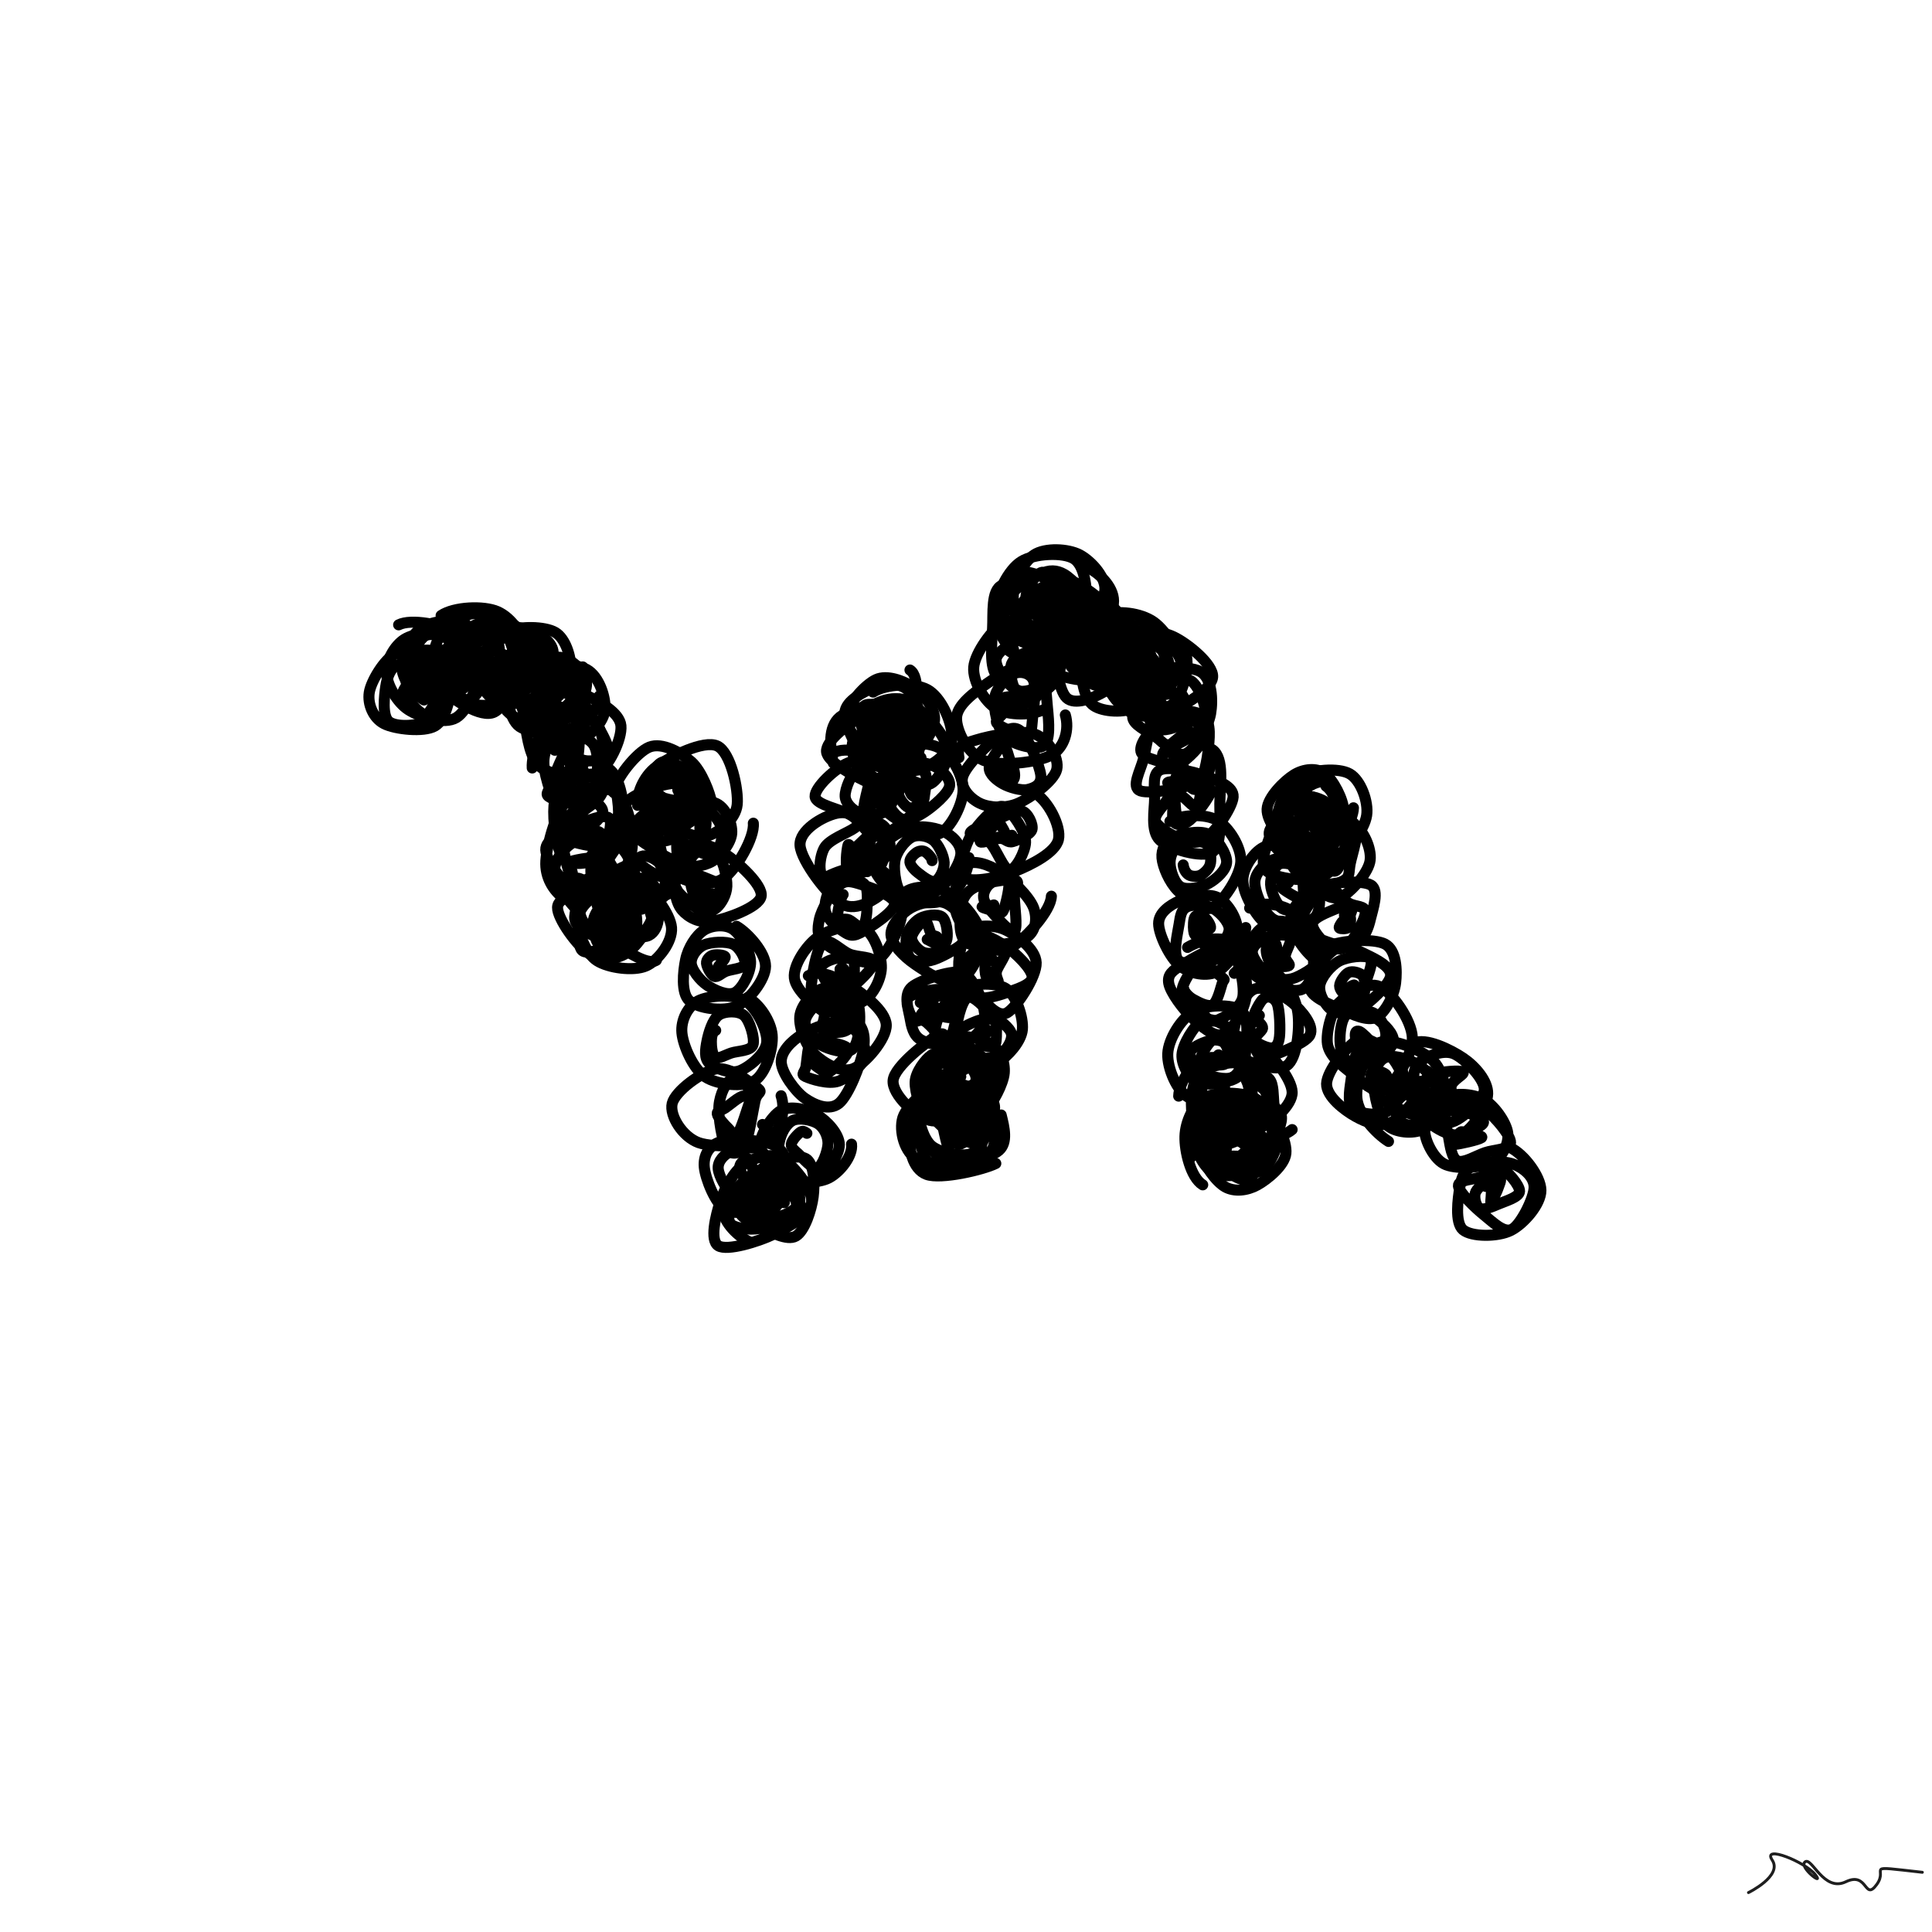 <svg xmlns="http://www.w3.org/2000/svg" viewBox="0 0 1000 1000" height="100%" width="100%"><rect x="0" y="0" width="1000" height="1000" fill="#808080" stroke="none"/><title>Scribbles #46</title><desc>art by Nolan</desc><svg xmlns="http://www.w3.org/2000/svg" viewBox="15000 15000 70000 70000" height="100%" width="100%" ><rect x="15000" y="15000" width="70000" height="70000" fill="white"></rect><g fill="none" stroke-width="400" stroke-linecap="round" ><path d="M31335 39834C31324 40279, 31157 41075, 30755 41307C30352 41538, 29314 41425, 28918 41222C28522 41020, 28313 40513, 28379 40091C28445 39669, 28933 38881, 29312 38692C29692 38503, 30345 38716, 30656 38959C30966 39201, 31213 39780, 31174 40145C31136 40509, 30773 40981, 30425 41147C30076 41312, 29323 41350, 29082 41137C28841 40924, 28926 40207, 28977 39868C29028 39528, 29159 39184, 29389 39099C29618 39015, 30115 39206, 30355 39363C30595 39520, 30813 39790, 30828 40043C30842 40297, 30615 40826, 30442 40882C30268 40939, 29930 40504, 29788 40380C29645 40256, 29583 40239, 29586 40138C29590 40037, 29700 39857, 29808 39774C29916 39692, 30158 39614, 30236 39643C30314 39673, 30309 39880, 30276 39953C30244 40026, 30102 40048, 30040 40081C29978 40115, 29935 40170, 29907 40155C29878 40140, 29856 40028, 29872 39991C29887 39954, 29972 39951, 29999 39931" stroke="hsl(331, 100%, 50%)" ></path><path d="M29443 37639C29897 37407, 31013 37636, 31504 37893C31995 38150, 32383 38660, 32387 39179C32392 39697, 31962 40748, 31531 41004C31099 41261, 30221 40988, 29799 40718C29377 40448, 29023 39808, 29000 39382C28976 38955, 29290 38387, 29657 38160C30024 37932, 30835 37836, 31202 38016C31570 38196, 31909 38870, 31864 39240C31818 39609, 31248 40084, 30930 40233C30611 40382, 30155 40262, 29953 40134C29751 40006, 29682 39717, 29717 39464C29752 39211, 29939 38740, 30163 38615C30387 38491, 30883 38575, 31061 38720C31240 38864, 31250 39290, 31233 39482C31216 39673, 31133 39812, 30961 39870C30789 39929, 30359 39920, 30201 39834C30044 39748, 30002 39510, 30015 39356C30028 39202, 30168 38939, 30282 38910C30395 38880, 30598 39101, 30697 39179C30795 39257, 30872 39327, 30874 39378C30877 39430, 30770 39457, 30713 39489C30657 39521, 30606 39579, 30537 39570" stroke="hsl(335, 100%, 50%)" ></path><path d="M30362 40362C29942 40116, 29570 39593, 29556 39157C29541 38720, 29888 38001, 30274 37745C30661 37489, 31557 37398, 31875 37621C32192 37844, 32207 38690, 32182 39083C32157 39476, 32010 39828, 31727 39979C31445 40130, 30793 40126, 30489 39990C30185 39855, 29915 39492, 29905 39165C29895 38837, 30138 38163, 30428 38026C30717 37890, 31357 38166, 31642 38346C31927 38526, 32130 38832, 32138 39106C32145 39380, 31908 39846, 31686 39990C31465 40134, 31025 40127, 30808 39972C30591 39818, 30374 39292, 30386 39062C30397 38832, 30692 38664, 30876 38593C31060 38521, 31352 38543, 31490 38634C31628 38725, 31710 38997, 31707 39141C31703 39284, 31581 39433, 31472 39496C31362 39560, 31088 39601, 31049 39523C31011 39444, 31203 39096, 31238 39027C31274 38958, 31281 39088, 31262 39108" stroke="hsl(339, 100%, 50%)" ></path><path d="M30849 40427C30411 40153, 29973 39369, 29950 38918C29926 38467, 30323 38012, 30707 37723C31091 37433, 31918 37004, 32252 37179C32587 37355, 32743 38253, 32714 38776C32685 39299, 32415 40142, 32080 40316C31745 40489, 30947 40044, 30703 39816C30459 39589, 30523 39327, 30617 38950C30710 38573, 31005 37629, 31263 37555C31520 37481, 31883 38221, 32161 38506C32440 38792, 32916 39074, 32933 39268C32950 39461, 32566 39606, 32261 39667C31955 39727, 31300 39793, 31101 39630C30902 39468, 30993 38844, 31065 38692C31137 38540, 31385 38745, 31532 38719C31678 38694, 31814 38543, 31947 38542C32079 38541, 32288 38622, 32324 38715C32361 38807, 32270 39021, 32163 39098C32057 39176, 31806 39184, 31687 39179C31568 39175, 31487 39078, 31449 39072C31412 39066, 31394 39178, 31460 39144C31525 39111, 31761 38936, 31842 38871C31924 38805, 31929 38766, 31946 38753" stroke="hsl(343, 100%, 50%)" ></path><path d="M30982 37302C31449 36984, 32526 36938, 33027 37159C33528 37380, 34009 38022, 33989 38629C33968 39236, 33382 40563, 32905 40801C32428 41039, 31397 40322, 31128 40056C30859 39789, 31165 39659, 31292 39203C31418 38747, 31572 37568, 31888 37321C32204 37075, 32883 37409, 33186 37726C33490 38042, 33733 38955, 33708 39221C33683 39486, 33374 39259, 33036 39319C32697 39380, 31892 39662, 31676 39583C31460 39504, 31677 39085, 31740 38845C31803 38604, 31868 38303, 32057 38139C32245 37975, 32698 37740, 32872 37862C33045 37983, 33138 38674, 33099 38867C33061 39061, 32778 38968, 32638 39024C32499 39080, 32431 39188, 32262 39205C32093 39222, 31687 39231, 31624 39124" stroke="hsl(347, 100%, 50%)" ></path><path d="M33764 40239C33352 40505, 32432 40679, 31980 40452C31528 40226, 31022 39345, 31053 38881C31084 38417, 31740 37876, 32167 37668C32593 37460, 33272 37398, 33613 37632C33954 37867, 34191 38648, 34211 39076C34231 39503, 34025 40066, 33733 40197C33441 40329, 32816 40101, 32461 39867C32105 39632, 31559 39085, 31601 38791C31644 38497, 32402 38205, 32715 38103C33028 38001, 33260 38047, 33482 38177C33703 38306, 34014 38627, 34047 38879C34079 39130, 33913 39577, 33674 39684C33436 39792, 32795 39648, 32613 39521C32432 39395, 32573 39088, 32587 38923C32601 38758, 32604 38568, 32699 38529C32795 38490, 32994 38618, 33160 38688C33325 38758, 33653 38850, 33692 38947" stroke="hsl(351, 100%, 50%)" ></path><path d="M34328 40290C33942 40514, 33265 40582, 32892 40350C32518 40117, 32089 39334, 32088 38895C32087 38456, 32491 37870, 32886 37714C33281 37557, 34100 37783, 34458 37956C34816 38129, 35091 38420, 35036 38751C34980 39082, 34442 39735, 34126 39940C33810 40145, 33435 40150, 33140 39982C32845 39813, 32326 39248, 32357 38930C32387 38611, 32998 38211, 33322 38073C33645 37934, 34080 37967, 34299 38099C34519 38231, 34653 38594, 34638 38865C34624 39137, 34456 39576, 34212 39726C33968 39876, 33329 39878, 33174 39765C33020 39651, 33219 39235, 33285 39045C33350 38855, 33461 38712, 33567 38625C33674 38537, 33821 38472, 33921 38520C34022 38568, 34159 38795, 34172 38914C34184 39034, 34075 39208, 33995 39235C33915 39263, 33755 39122, 33691 39078C33628 39034, 33626 39002, 33613 38971C33600 38940, 33586 38904, 33614 38890C33642 38876, 33748 38884, 33781 38885" stroke="hsl(355, 100%, 50%)" ></path><path d="M36113 39163C36112 39705, 35641 40635, 35211 40926C34781 41217, 33975 41226, 33533 40908C33091 40591, 32583 39525, 32561 39019C32539 38512, 32976 38055, 33401 37870C33827 37685, 34735 37690, 35115 37911C35495 38133, 35685 38794, 35682 39198C35678 39601, 35414 40139, 35097 40332C34779 40526, 34055 40584, 33774 40359C33494 40134, 33395 39312, 33413 38983C33432 38655, 33681 38478, 33887 38385C34093 38292, 34429 38269, 34649 38424C34870 38579, 35178 39047, 35210 39313C35242 39578, 35036 39961, 34842 40018C34649 40075, 34221 39793, 34046 39654C33872 39515, 33784 39352, 33797 39182C33809 39013, 33975 38711, 34120 38637C34265 38563, 34530 38639, 34666 38740C34803 38840, 34985 39126, 34938 39239C34892 39352, 34503 39389, 34389 39418C34275 39447, 34298 39455, 34256 39413C34213 39372, 34151 39213, 34133 39169C34116 39124, 34112 39170, 34150 39147C34188 39125, 34397 39010, 34361 39031C34324 39053, 33975 39304, 33933 39278" stroke="hsl(359, 100%, 50%)" ></path><path d="M36708 40221C36716 40670, 36266 41178, 35786 41362C35305 41546, 34225 41604, 33826 41326C33427 41048, 33318 40078, 33390 39695C33462 39312, 33910 39170, 34257 39029C34603 38889, 35139 38737, 35472 38852C35804 38966, 36213 39394, 36249 39717C36286 40041, 35995 40601, 35688 40794C35382 40987, 34731 40995, 34412 40875C34093 40755, 33812 40311, 33774 40074C33737 39838, 33894 39595, 34185 39454C34475 39314, 35228 39155, 35517 39231C35807 39306, 35937 39672, 35921 39905C35905 40139, 35601 40574, 35422 40633C35242 40692, 35009 40345, 34845 40261C34682 40177, 34472 40244, 34441 40130C34411 40016, 34568 39668, 34663 39577C34759 39486, 34869 39494, 35014 39583C35158 39672, 35531 40051, 35531 40111C35530 40170, 35126 39943, 35008 39940C34891 39937, 34854 40102, 34825 40092C34796 40081, 34838 39866, 34836 39876C34833 39885, 34809 40144, 34808 40149" stroke="hsl(363, 100%, 50%)" ></path><path d="M34139 39212C34548 39032, 35789 39003, 36253 39253C36716 39504, 36955 40285, 36919 40713C36883 41141, 36410 41642, 36034 41821C35658 42000, 35026 42041, 34662 41787C34298 41534, 33841 40704, 33851 40299C33861 39893, 34418 39438, 34724 39354C35030 39270, 35425 39539, 35687 39793C35949 40047, 36290 40563, 36297 40878C36305 41193, 35949 41633, 35730 41684C35511 41734, 35200 41377, 34984 41179C34768 40981, 34430 40712, 34434 40498C34438 40283, 34788 39943, 35008 39893C35228 39842, 35659 40035, 35754 40195C35849 40355, 35647 40686, 35576 40854C35505 41023, 35423 41148, 35326 41206C35229 41264, 35086 41289, 34993 41202C34900 41114, 34822 40803, 34771 40684C34720 40565, 34642 40515, 34688 40489C34734 40464, 34984 40449, 35048 40533C35112 40617, 35054 40959, 35070 40993C35086 41028, 35180 40728, 35144 40739" stroke="hsl(367, 100%, 50%)" ></path><path d="M36282 40211C36728 40437, 37448 40815, 37497 41292C37545 41770, 37055 42824, 36574 43078C36094 43331, 35036 43105, 34613 42815C34191 42525, 34106 41662, 34037 41337C33968 41012, 33862 40966, 34199 40863C34537 40761, 35586 40506, 36060 40723C36534 40939, 37003 41853, 37042 42161C37082 42469, 36621 42582, 36296 42569C35972 42556, 35368 42232, 35097 42084C34826 41936, 34692 41826, 34670 41679C34649 41532, 34763 41310, 34966 41202C35169 41094, 35718 40929, 35888 41032C36059 41134, 35994 41550, 35989 41817C35983 42084, 35948 42591, 35856 42632C35763 42672, 35651 42150, 35433 42061C35216 41971, 34612 42244, 34550 42093C34488 41942, 34880 41234, 35061 41157C35241 41080, 35550 41572, 35633 41631C35716 41689, 35634 41448, 35557 41509C35479 41571, 35193 41949, 35167 42001C35141 42053, 35409 41792, 35402 41822C35395 41852, 35176 42152, 35126 42181C35076 42210, 35012 42080, 35102 41995" stroke="hsl(371, 100%, 50%)" ></path><path d="M34284 42825C34254 42329, 34588 41366, 34973 41090C35359 40814, 36274 40789, 36597 41171C36920 41553, 36964 42864, 36909 43382C36855 43901, 36529 44093, 36270 44281C36010 44468, 35613 44777, 35352 44507C35092 44237, 34722 43152, 34706 42663C34690 42174, 34961 41692, 35257 41572C35552 41453, 36252 41661, 36480 41947C36709 42233, 36648 42921, 36626 43288C36604 43655, 36628 44045, 36348 44147C36069 44250, 35179 44024, 34949 43903C34718 43782, 34858 43725, 34966 43419C35073 43113, 35469 42144, 35593 42068C35717 41993, 35614 42814, 35710 42967C35806 43119, 36140 42830, 36171 42984C36201 43137, 36019 43846, 35893 43890C35767 43934, 35586 43375, 35417 43249C35247 43123, 34811 43183, 34877 43134C34943 43085, 35686 42896, 35812 42955C35939 43014, 35686 43401, 35636 43487C35586 43574, 35430 43603, 35512 43475C35593 43347, 36035 42724, 36124 42721" stroke="hsl(375, 100%, 50%)" ></path><path d="M37112 42897C37493 43231, 37637 44193, 37574 44722C37512 45250, 37094 45838, 36735 46066C36375 46295, 35695 46403, 35417 46093C35140 45782, 35029 44680, 35071 44202C35114 43724, 35334 43392, 35672 43225C36009 43058, 36809 42932, 37095 43199C37382 43466, 37455 44422, 37391 44828C37328 45233, 37068 45556, 36713 45633C36359 45711, 35511 45455, 35264 45292C35017 45130, 35165 44922, 35231 44658C35296 44394, 35484 43841, 35658 43708C35832 43574, 36079 43740, 36275 43859C36471 43979, 36863 44209, 36836 44423C36808 44637, 36275 45080, 36108 45143C35941 45206, 35943 44863, 35832 44802C35721 44740, 35384 44899, 35442 44773C35500 44648, 36051 44130, 36177 44048C36304 43966, 36235 44169, 36201 44280C36168 44391, 35937 44703, 35977 44714" stroke="hsl(379, 100%, 50%)" ></path><path d="M35395 47523C35069 47277, 34738 46806, 34777 46190C34817 45574, 35197 44229, 35631 43827C36065 43424, 37003 43461, 37382 43775C37761 44088, 37960 45133, 37905 45708C37850 46283, 37398 46957, 37051 47223C36704 47489, 36203 47541, 35823 47303C35444 47065, 34788 46183, 34774 45796C34760 45409, 35358 45171, 35741 44979C36123 44786, 36886 44458, 37068 44641C37251 44823, 36889 45765, 36835 46072C36781 46379, 36915 46338, 36746 46485C36576 46633, 36044 47117, 35818 46959C35592 46801, 35411 45809, 35392 45538C35372 45268, 35478 45400, 35702 45337C35926 45273, 36544 45012, 36737 45158C36930 45303, 36911 45950, 36861 46210C36811 46470, 36505 46758, 36437 46717C36368 46676, 36443 46052, 36449 45963C36454 45874, 36466 46175, 36470 46183C36474 46191, 36440 46096, 36473 46010C36505 45924, 36665 45652, 36665 45665" stroke="hsl(383, 100%, 50%)" ></path><path d="M35996 48047C35555 47659, 35101 46960, 35097 46523C35092 46086, 35567 45558, 35970 45425C36374 45293, 37172 45419, 37516 45728C37861 46037, 38110 46897, 38038 47280C37967 47662, 37403 47834, 37089 48024C36775 48214, 36381 48656, 36156 48420C35930 48184, 35818 46976, 35733 46609C35649 46243, 35437 46296, 35650 46222C35863 46148, 36730 45966, 37011 46166C37291 46365, 37400 47203, 37333 47419C37266 47634, 36851 47389, 36607 47457C36362 47525, 35993 47924, 35867 47825C35741 47727, 35776 47010, 35852 46867C35929 46723, 36185 46951, 36326 46966C36468 46980, 36495 47009, 36702 46954C36908 46898, 37475 46491, 37564 46633C37652 46775, 37389 47610, 37235 47805C37080 48001, 36697 47935, 36638 47805C36579 47676, 36888 47115, 36880 47027C36872 46939, 36564 47225, 36591 47276C36617 47328, 37075 47350, 37040 47338C37005 47326, 36476 47293, 36382 47204C36288 47115, 36375 46929, 36477 46801" stroke="hsl(387, 100%, 50%)" ></path><path d="M38733 47792C38711 48366, 38176 49185, 37779 49480C37382 49774, 36780 49826, 36351 49559C35921 49293, 35190 48281, 35201 47879C35212 47478, 35969 47399, 36418 47149C36867 46899, 37655 46210, 37896 46378C38137 46545, 37925 47724, 37863 48156C37801 48587, 37818 48751, 37523 48965C37229 49179, 36346 49663, 36095 49439C35845 49215, 36005 48002, 36019 47622C36033 47242, 35930 47267, 36180 47161C36429 47054, 37246 46793, 37515 46981C37783 47170, 37839 47947, 37789 48293C37739 48640, 37316 49130, 37214 49060C37112 48990, 37229 48006, 37176 47874C37123 47741, 36926 48259, 36897 48267C36868 48275, 36918 48036, 37000 47920C37083 47805, 37342 47533, 37393 47575" stroke="hsl(391, 100%, 50%)" ></path><path d="M36513 46951C36934 46672, 37694 46680, 38164 46957C38633 47233, 39290 48104, 39331 48611C39371 49118, 38859 49800, 38408 49999C37957 50197, 37037 50075, 36625 49804C36213 49534, 35938 48770, 35936 48376C35933 47981, 36259 47633, 36608 47437C36957 47240, 37693 47014, 38032 47196C38371 47377, 38659 48204, 38642 48526C38625 48848, 38217 48979, 37927 49127C37637 49274, 37135 49494, 36901 49409C36668 49324, 36495 48905, 36527 48617C36558 48330, 36858 47816, 37089 47684C37319 47552, 37747 47670, 37910 47824C38072 47977, 38089 48394, 38063 48603C38037 48812, 37921 48990, 37755 49077C37589 49165, 37206 49211, 37066 49126C36926 49042, 36916 48737, 36915 48568C36913 48400, 36967 48150, 37057 48115C37146 48080, 37342 48290, 37452 48358" stroke="hsl(395, 100%, 50%)" ></path><path d="M38781 49793C38463 49992, 37751 49470, 37258 49222C36766 48973, 35887 48769, 35825 48301C35763 47833, 36472 46577, 36886 46413C37299 46249, 37967 47102, 38308 47319C38649 47537, 38976 47425, 38932 47718C38887 48010, 38318 48879, 38042 49075C37766 49271, 37534 49010, 37277 48896C37020 48782, 36518 48630, 36501 48389C36485 48148, 36829 47680, 37177 47447C37524 47215, 38308 46866, 38589 46993C38869 47121, 38872 47896, 38860 48213C38847 48529, 38722 48786, 38513 48892C38304 48998, 37813 48943, 37605 48847C37397 48751, 37256 48483, 37266 48316C37276 48149, 37541 47946, 37665 47845C37788 47744, 37909 47695, 38007 47711C38105 47727, 38208 47815, 38252 47941" stroke="hsl(399, 100%, 50%)" ></path><path d="M37075 48204C36613 48029, 36555 46938, 36586 46502C36616 46067, 36925 45866, 37258 45590C37591 45315, 38259 44622, 38582 44849C38904 45076, 39059 46545, 39192 46953C39325 47361, 39726 47103, 39377 47300C39029 47496, 37543 48216, 37101 48132C36660 48048, 36579 47297, 36727 46794C36874 46291, 37600 45222, 37989 45114C38377 45007, 38822 45848, 39060 46150C39297 46453, 39430 46727, 39413 46930C39395 47132, 39230 47250, 38955 47364C38680 47478, 37964 47691, 37766 47613C37567 47535, 37758 47095, 37765 46895C37772 46695, 37717 46562, 37807 46415C37896 46268, 38125 46039, 38302 46012C38479 45985, 38772 46145, 38868 46254C38964 46362, 39018 46568, 38878 46664C38739 46760, 38158 46849, 38032 46827" stroke="hsl(403, 100%, 50%)" ></path><path d="M39558 43619C40024 43885, 40593 44321, 40582 44837C40571 45353, 39884 46465, 39492 46714C39100 46964, 38584 46619, 38227 46335C37870 46051, 37401 45417, 37351 45009C37301 44600, 37512 44147, 37927 43884C38341 43621, 39433 43230, 39839 43430C40244 43630, 40372 44621, 40360 45082C40347 45543, 40055 46089, 39763 46195C39470 46300, 38913 45909, 38605 45716C38297 45523, 37914 45269, 37916 45036C37917 44803, 38391 44427, 38615 44318C38838 44210, 39092 44277, 39257 44384C39421 44491, 39583 44796, 39602 44961C39621 45126, 39506 45296, 39368 45376C39231 45455, 38968 45522, 38778 45440C38589 45358, 38274 45054, 38232 44883C38189 44713, 38359 44495, 38523 44416C38686 44336, 39098 44305, 39211 44404C39325 44504, 39271 44910, 39206 45012" stroke="hsl(407, 100%, 50%)" ></path><path d="M37242 43721C37266 43253, 38059 42256, 38527 42069C38995 41883, 39676 42270, 40051 42602C40426 42934, 40737 43771, 40777 44062C40816 44352, 40583 44176, 40289 44347C39994 44518, 39339 45136, 39010 45087C38680 45037, 38330 44451, 38313 44047C38295 43643, 38655 42852, 38905 42663C39155 42474, 39539 42687, 39816 42912C40092 43137, 40583 43730, 40565 44013C40547 44295, 40001 44543, 39707 44608C39413 44674, 38983 44553, 38802 44405C38621 44258, 38572 43988, 38618 43721C38664 43455, 38943 42907, 39078 42806C39214 42705, 39349 42983, 39432 43116C39514 43248, 39543 43449, 39573 43600C39603 43751, 39673 43904, 39611 44022C39550 44140, 39363 44363, 39206 44311C39050 44259, 38694 43774, 38673 43710C38651 43645, 38917 43876, 39078 43923C39240 43971, 39567 44044, 39640 43996" stroke="hsl(411, 100%, 50%)" ></path><path d="M38101 44179C38051 43804, 38295 43140, 38777 42782C39258 42423, 40500 41799, 40989 42028C41477 42256, 41764 43611, 41710 44153C41655 44695, 41055 45149, 40663 45279C40270 45409, 39730 45137, 39355 44934C38980 44730, 38389 44380, 38416 44057C38442 43733, 39225 43192, 39515 42993C39805 42793, 39992 42760, 40157 42859C40321 42957, 40458 43349, 40502 43582C40546 43815, 40547 44133, 40418 44256C40289 44379, 40001 44421, 39728 44320C39455 44220, 38883 43886, 38782 43654C38681 43422, 38909 42978, 39123 42927C39336 42876, 39856 43172, 40061 43348C40267 43524, 40388 43848, 40356 43983C40325 44119, 40036 44097, 39873 44162C39710 44227, 39401 44385, 39378 44375C39356 44365, 39642 44222, 39740 44102C39838 43981, 39925 43744, 39966 43655C40007 43566, 39976 43504, 39983 43568C39990 43632, 40024 44000, 40006 44039C39989 44077, 39945 43779, 39876 43799C39807 43818, 39508 44119, 39595 44156C39682 44193, 40347 43980, 40399 44020" stroke="hsl(415, 100%, 50%)" ></path><path d="M42294 44826C42349 45343, 41677 46508, 41215 46825C40752 47141, 39952 47009, 39518 46725C39084 46441, 38626 45549, 38610 45121C38594 44693, 39027 44324, 39421 44157C39814 43990, 40621 43946, 40970 44119C41318 44292, 41539 44849, 41512 45197C41485 45545, 41113 46023, 40807 46207C40501 46391, 39886 46486, 39673 46302C39461 46118, 39523 45439, 39533 45104C39544 44768, 39554 44415, 39737 44288C39919 44160, 40389 44203, 40628 44339C40866 44476, 41136 44835, 41166 45107C41197 45380, 41043 45902, 40811 45976C40580 46049, 39999 45670, 39778 45548C39556 45426, 39422 45384, 39483 45242C39545 45100, 39938 44813, 40145 44695C40351 44577, 40572 44473, 40721 44535" stroke="hsl(419, 100%, 50%)" ></path><path d="M39025 47511C39008 46962, 39492 45955, 39868 45693C40243 45432, 40826 45645, 41278 45942C41730 46239, 42654 47070, 42577 47476C42501 47883, 41297 48298, 40819 48381C40342 48465, 39938 48236, 39714 47979C39491 47721, 39385 47188, 39481 46835C39577 46481, 40030 45995, 40291 45859C40551 45724, 40870 45814, 41044 46023C41218 46232, 41347 46804, 41335 47114C41323 47423, 41135 47739, 40974 47882C40813 48024, 40617 48088, 40369 47970C40121 47852, 39573 47400, 39485 47173C39397 46946, 39572 46632, 39841 46607C40110 46583, 40871 46944, 41102 47026C41333 47108, 41263 47029, 41229 47099C41194 47169, 41039 47323, 40896 47445C40752 47567, 40512 47892, 40369 47830C40226 47767, 40040 47137, 40038 47070C40036 47003, 40228 47375, 40357 47427C40486 47478, 40793 47367, 40811 47378C40830 47389, 40518 47488, 40468 47492C40419 47497, 40497 47474, 40515 47405C40534 47336, 40493 47122, 40578 47077" stroke="hsl(423, 100%, 50%)" ></path><path d="M41688 48561C42115 48811, 42739 49525, 42737 50008C42736 50492, 42140 51252, 41679 51460C41219 51668, 40281 51540, 39974 51257C39668 50975, 39753 50192, 39841 49767C39928 49342, 40215 48888, 40501 48705C40786 48522, 41272 48478, 41554 48668C41837 48859, 42182 49464, 42195 49846C42208 50228, 41895 50818, 41634 50960C41373 51103, 40894 50879, 40629 50703C40364 50527, 40066 50149, 40045 49906C40024 49662, 40248 49355, 40501 49240C40754 49124, 41314 49097, 41562 49212C41810 49328, 42031 49769, 41989 49932C41946 50095, 41491 50117, 41306 50191C41121 50265, 40997 50424, 40879 50375C40761 50327, 40609 50029, 40598 49902C40588 49775, 40705 49652, 40817 49613C40929 49573, 41236 49595, 41271 49664C41307 49733, 41069 49948, 41028 50025" stroke="hsl(427, 100%, 50%)" ></path><path d="M42082 51144C42505 51348, 42933 51998, 42977 52500C43021 53002, 42747 53901, 42343 54154C41939 54407, 40993 54307, 40553 54018C40114 53729, 39749 52882, 39707 52423C39664 51963, 39918 51457, 40298 51262C40678 51067, 41573 51002, 41986 51250C42400 51499, 42813 52327, 42781 52752C42750 53176, 42144 53667, 41798 53796C41451 53926, 40901 53706, 40703 53527C40506 53347, 40558 53011, 40615 52720C40671 52429, 40817 51935, 41041 51781C41265 51626, 41751 51614, 41958 51793C42165 51973, 42358 52631, 42281 52857C42205 53083, 41728 53075, 41501 53150C41274 53225, 41041 53376, 40920 53307C40799 53238, 40772 52901, 40774 52739C40776 52576, 40797 52399, 40931 52333" stroke="hsl(431, 100%, 50%)" ></path><path d="M43301 54701C43447 55135, 43358 55954, 42861 56237C42363 56520, 40899 56610, 40314 56401C39730 56191, 39250 55425, 39355 54980C39460 54535, 40430 53823, 40944 53729C41458 53636, 42204 54225, 42439 54418C42674 54611, 42435 54536, 42355 54890C42276 55244, 42133 56255, 41961 56542C41789 56830, 41474 56861, 41322 56615C41170 56369, 41016 55485, 41049 55066C41081 54646, 41309 54179, 41516 54099C41722 54019, 42182 54444, 42289 54584C42396 54723, 42252 54688, 42158 54936C42065 55184, 41857 55916, 41727 56073C41598 56229, 41505 55996, 41381 55877C41258 55758, 41004 55482, 40988 55359C40972 55235, 41125 55246, 41285 55138C41445 55030, 41788 54717, 41948 54710" stroke="hsl(435, 100%, 50%)" ></path><path d="M42627 55742C42951 55976, 43288 56711, 43318 57180C43348 57648, 43143 58277, 42806 58554C42470 58831, 41683 59053, 41301 58843C40920 58632, 40556 57700, 40518 57289C40480 56878, 40671 56517, 41073 56377C41476 56237, 42537 56310, 42935 56449C43332 56589, 43495 56915, 43461 57215C43427 57516, 43038 58074, 42728 58254C42418 58433, 41886 58445, 41601 58292C41317 58139, 41040 57599, 41021 57336C41002 57073, 41236 56825, 41490 56713C41744 56601, 42317 56524, 42544 56665C42771 56805, 42909 57349, 42851 57558C42793 57767, 42346 57895, 42198 57917C42049 57939, 42026 57793, 41960 57689C41895 57586, 41810 57401, 41804 57298C41798 57195, 41869 57120, 41924 57071C41979 57022, 42070 56940, 42132 57005C42194 57070, 42285 57365, 42298 57460C42311 57554, 42286 57572, 42212 57573" stroke="hsl(439, 100%, 50%)" ></path><path d="M43211 56886C43725 57158, 44438 58060, 44406 58533C44375 59006, 43586 59457, 43023 59724C42460 59992, 41351 60333, 41028 60138C40706 59942, 40933 59045, 41090 58552C41246 58058, 41584 57439, 41966 57179C42348 56919, 43051 56740, 43383 56992C43715 57243, 44074 58275, 43956 58689C43839 59103, 43078 59356, 42676 59474C42274 59593, 41749 59516, 41545 59398C41340 59281, 41405 58994, 41449 58770C41492 58546, 41589 58189, 41806 58055C42023 57921, 42510 57907, 42753 57968C42996 58028, 43256 58248, 43265 58419C43275 58590, 42999 58879, 42809 58994C42620 59110, 42341 59207, 42129 59113C41917 59019, 41508 58561, 41537 58428C41566 58295, 42115 58364, 42303 58317C42491 58269, 42650 58070, 42667 58143C42685 58215, 42396 58704, 42407 58753C42418 58803, 42772 58452, 42733 58440C42693 58427, 42241 58682, 42172 58678C42103 58674, 42303 58478, 42319 58415" stroke="hsl(443, 100%, 50%)" ></path><path d="M42153 59997C41665 59759, 41131 59181, 41208 58738C41286 58295, 42122 57631, 42620 57338C43118 57045, 43889 56807, 44196 56978C44503 57149, 44523 57895, 44463 58363C44403 58831, 44154 59604, 43836 59787C43519 59970, 42900 59628, 42556 59460C42212 59292, 41729 59073, 41775 58778C41820 58483, 42535 57809, 42829 57690C43122 57571, 43335 57886, 43536 58064C43737 58242, 44015 58565, 44033 58756C44051 58947, 43828 59115, 43645 59208C43463 59301, 43145 59406, 42939 59313C42733 59220, 42421 58846, 42409 58652C42397 58459, 42663 58219, 42867 58154C43071 58089, 43470 58167, 43633 58262C43796 58357, 43896 58591, 43847 58721C43798 58852, 43468 59006, 43337 59045C43207 59085, 43110 59055, 43063 58958C43015 58861, 42996 58528, 43052 58464C43108 58399, 43350 58562, 43399 58574C43447 58585, 43395 58544, 43346 58533C43296 58522, 43098 58510, 43102 58507C43106 58505, 43320 58556, 43371 58516" stroke="hsl(447, 100%, 50%)" ></path><path d="M45852 56455C45908 56886, 45430 57474, 45029 57681C44627 57887, 43864 57875, 43446 57694C43027 57512, 42545 57002, 42519 56593C42493 56184, 42940 55439, 43288 55240C43636 55041, 44253 55191, 44607 55397C44961 55603, 45410 56088, 45411 56474C45413 56860, 44959 57505, 44618 57714C44277 57923, 43597 57942, 43365 57727C43134 57512, 43168 56778, 43228 56423C43287 56068, 43486 55717, 43722 55599C43958 55481, 44429 55579, 44642 55718C44854 55857, 45004 56165, 45000 56432C44995 56699, 44794 57256, 44615 57319C44437 57383, 44087 56956, 43930 56812C43772 56669, 43659 56588, 43670 56457C43681 56326, 43901 56090, 43995 56024C44089 55958, 44137 55996, 44235 56062" stroke="hsl(451, 100%, 50%)" ></path><path d="M44283 51445C44715 51235, 45624 51661, 45956 51930C46289 52200, 46370 52554, 46276 53062C46182 53570, 45749 54691, 45395 54978C45040 55265, 44497 55032, 44149 54783C43801 54534, 43322 53868, 43306 53485C43290 53102, 43668 52723, 44053 52485C44438 52247, 45231 51934, 45615 52057C46000 52180, 46399 52872, 46359 53225C46320 53577, 45741 54042, 45379 54173C45017 54303, 44383 54097, 44187 54007C43991 53918, 44165 53857, 44203 53636C44241 53415, 44258 52827, 44417 52683C44576 52539, 44938 52710, 45157 52774C45376 52838, 45747 52891, 45733 53067C45718 53242, 45241 53713, 45072 53824C44903 53936, 44853 53826, 44719 53735C44584 53643, 44315 53458, 44266 53274" stroke="hsl(455, 100%, 50%)" ></path><path d="M44288 50353C44670 50112, 45337 50413, 45807 50710C46278 51006, 47093 51631, 47111 52133C47130 52635, 46351 53542, 45918 53720C45486 53897, 44839 53514, 44515 53199C44192 52885, 43943 52224, 43978 51832C44012 51440, 44411 50993, 44722 50848C45033 50704, 45604 50802, 45842 50967C46079 51133, 46146 51497, 46150 51841C46154 52184, 46102 52859, 45865 53028C45629 53197, 45012 53023, 44730 52855C44447 52686, 44151 52300, 44170 52016C44189 51732, 44626 51305, 44845 51150C45064 50995, 45312 50950, 45485 51088C45657 51226, 45865 51764, 45881 51978C45897 52192, 45753 52309, 45578 52370C45404 52431, 44955 52419, 44834 52344C44713 52269, 44827 52061, 44853 51920C44880 51779, 44905 51501, 44992 51499C45078 51497, 45308 51834, 45373 51908C45438 51983, 45381 51921, 45382 51947C45384 51972, 45399 52056, 45381 52061" stroke="hsl(459, 100%, 50%)" ></path><path d="M44924 51702C44542 51482, 43830 50888, 43781 50431C43732 49974, 44210 49258, 44628 48958C45046 48658, 45906 48445, 46290 48630C46675 48816, 46949 49623, 46934 50071C46920 50519, 46591 51136, 46204 51316C45817 51496, 44908 51297, 44612 51150C44316 51003, 44390 50769, 44428 50433C44466 50096, 44616 49277, 44842 49133C45068 48989, 45480 49449, 45782 49570C46085 49692, 46655 49653, 46658 49863C46660 50073, 46033 50651, 45797 50830C45562 51010, 45420 51059, 45244 50941C45067 50822, 44749 50319, 44741 50120C44733 49922, 45009 49809, 45197 49748C45384 49688, 45740 49696, 45866 49758C45992 49819, 45951 50002, 45954 50115C45958 50229, 45962 50378, 45886 50438C45809 50498, 45543 50509, 45495 50477C45446 50444, 45587 50312, 45594 50244C45601 50176, 45564 50088, 45538 50070C45512 50052, 45405 50109, 45440 50138" stroke="hsl(463, 100%, 50%)" ></path><path d="M44788 46860C45273 46564, 46266 46251, 46750 46432C47235 46613, 47700 47381, 47694 47946C47688 48511, 47176 49613, 46714 49824C46252 50035, 45260 49464, 44922 49212C44584 48959, 44616 48656, 44688 48307C44760 47959, 45118 47337, 45352 47121C45586 46905, 45748 46909, 46092 47012C46436 47115, 47407 47439, 47418 47738C47428 48037, 46476 48642, 46157 48805C45838 48968, 45713 48851, 45504 48716C45294 48581, 44950 48266, 44901 47995C44851 47724, 44978 47256, 45207 47090C45436 46924, 46075 46866, 46276 46999C46477 47133, 46419 47625, 46414 47890C46409 48154, 46356 48514, 46246 48586C46136 48659, 45903 48386, 45755 48325C45606 48263, 45388 48371, 45354 48219C45319 48067, 45482 47461, 45548 47412" stroke="hsl(467, 100%, 50%)" ></path><path d="M47109 47251C46745 47575, 46049 48039, 45529 47769C45009 47500, 44025 46182, 43987 45632C43949 45081, 44798 44585, 45303 44468C45808 44350, 46741 44695, 47017 44927C47293 45158, 46996 45610, 46957 45857C46918 46104, 47122 46244, 46783 46410C46443 46575, 45241 46963, 44922 46848C44603 46733, 44695 46027, 44869 45719C45042 45411, 45724 45173, 45966 44998C46208 44824, 46109 44579, 46322 44673C46534 44767, 47173 45273, 47241 45561C47309 45850, 46976 46232, 46729 46402C46483 46571, 45929 46706, 45761 46579C45592 46451, 45685 45781, 45720 45638C45754 45494, 45828 45786, 45969 45718C46109 45651, 46489 45195, 46563 45231C46637 45266, 46438 45707, 46415 45932C46392 46157, 46422 46570, 46423 46581C46424 46593, 46419 46180, 46420 46000C46421 45820, 46485 45527, 46429 45504C46372 45481, 46135 45762, 46082 45861C46028 45960, 46155 46053, 46106 46099C46056 46146, 45772 46227, 45784 46140C45796 46053, 46165 45655, 46180 45577" stroke="hsl(471, 100%, 50%)" ></path><path d="M45197 42294C45559 42003, 46741 42315, 47263 42602C47785 42889, 48393 43566, 48327 44014C48261 44462, 47281 45202, 46867 45291C46453 45379, 46232 44783, 45843 44544C45453 44305, 44551 44173, 44532 43856C44513 43539, 45255 42834, 45729 42641C46202 42448, 47084 42556, 47376 42700C47668 42843, 47528 43219, 47482 43500C47436 43782, 47325 44230, 47101 44389C46877 44547, 46386 44540, 46139 44450C45893 44359, 45631 44104, 45621 43847C45611 43590, 45853 42977, 46080 42906C46306 42835, 46822 43286, 46979 43420C47136 43554, 47115 43561, 47023 43712C46931 43863, 46548 44188, 46425 44326C46302 44465, 46299 44589, 46283 44543C46267 44496, 46288 44271, 46330 44048C46373 43825, 46520 43243, 46539 43206C46557 43168, 46445 43665, 46442 43822C46438 43979, 46565 44072, 46516 44147" stroke="hsl(475, 100%, 50%)" ></path><path d="M45192 42647C45076 42113, 44988 41338, 45432 40979C45877 40620, 47380 40290, 47858 40492C48335 40694, 48350 41686, 48297 42189C48245 42692, 47878 43332, 47544 43512C47209 43692, 46724 43484, 46291 43271C45858 43057, 44976 42606, 44947 42233C44918 41859, 45673 41261, 46116 41029C46559 40797, 47334 40640, 47604 40841C47874 41041, 47787 41895, 47736 42230C47684 42564, 47510 42667, 47295 42847C47079 43028, 46678 43412, 46444 43311C46209 43211, 45939 42524, 45888 42244C45837 41965, 45913 41655, 46140 41633C46367 41610, 47039 41935, 47248 42109C47457 42284, 47403 42598, 47395 42681C47388 42763, 47344 42591, 47204 42604C47064 42618, 46710 42765, 46557 42761C46403 42757, 46280 42649, 46281 42580C46281 42511, 46438 42420, 46559 42347C46680 42274, 46965 42100, 47005 42144C47045 42189, 46841 42501, 46798 42614" stroke="hsl(479, 100%, 50%)" ></path><path d="M47970 39276C48356 39513, 48179 40637, 48160 41186C48141 41735, 48132 42329, 47856 42569C47580 42809, 46878 42918, 46503 42628C46129 42338, 45580 41285, 45609 40830C45638 40375, 46319 40053, 46679 39900C47038 39747, 47497 39757, 47767 39911C48037 40066, 48258 40478, 48298 40827C48338 41176, 48297 41766, 48007 42005C47717 42243, 46832 42419, 46556 42259C46280 42098, 46376 41330, 46351 41042C46325 40754, 46201 40579, 46403 40530C46604 40481, 47252 40606, 47561 40747C47870 40888, 48249 41283, 48258 41378C48267 41473, 47864 41266, 47616 41315C47368 41364, 46948 41645, 46769 41672C46590 41699, 46593 41575, 46543 41477C46494 41379, 46309 41200, 46471 41085C46634 40969, 47486 40744, 47518 40782C47549 40820, 46812 41217, 46661 41311C46510 41405, 46499 41358, 46611 41347" stroke="hsl(483, 100%, 50%)" ></path><path d="M48369 42451C48017 42693, 47165 42652, 46716 42410C46266 42167, 45668 41463, 45672 40998C45676 40534, 46340 39806, 46741 39622C47142 39438, 47726 39664, 48079 39893C48433 40122, 48837 40618, 48861 40995C48884 41373, 48543 41947, 48220 42160C47896 42373, 47262 42457, 46919 42273C46576 42090, 46155 41373, 46163 41060C46171 40748, 46672 40506, 46965 40399C47259 40291, 47681 40274, 47923 40415C48166 40556, 48411 41010, 48420 41246C48430 41482, 48210 41723, 47979 41830C47747 41937, 47177 41984, 47032 41886C46886 41789, 47080 41420, 47106 41246C47131 41071, 47080 40924, 47184 40840C47288 40755, 47623 40680, 47730 40737C47837 40794, 47849 41042, 47823 41179" stroke="hsl(487, 100%, 50%)" ></path><path d="M46634 40077C47088 39782, 48127 39723, 48603 39987C49080 40250, 49472 41089, 49492 41657C49512 42224, 49100 43204, 48723 43392C48346 43580, 47614 43019, 47232 42784C46850 42550, 46466 42369, 46431 41986C46397 41602, 46726 40708, 47026 40486C47325 40264, 47851 40387, 48228 40653C48604 40920, 49293 41706, 49286 42083C49278 42459, 48499 42874, 48183 42914C47867 42953, 47606 42521, 47391 42318C47176 42115, 46906 41864, 46894 41695C46882 41526, 47118 41396, 47318 41304C47519 41212, 47917 41058, 48096 41144C48275 41231, 48428 41606, 48393 41821C48357 42037, 48079 42328, 47886 42437C47693 42546, 47341 42571, 47236 42473C47132 42375, 47216 42000, 47260 41849C47303 41697, 47425 41561, 47497 41562C47570 41563, 47623 41777, 47695 41857C47766 41937, 47917 41990, 47924 42043C47930 42095, 47805 42171, 47734 42173C47663 42175, 47547 42118, 47499 42054C47450 41989, 47351 41784, 47444 41786C47536 41789, 48046 42001, 48055 42069" stroke="hsl(491, 100%, 50%)" ></path><path d="M47204 42126C47633 41879, 48587 41855, 49036 42103C49484 42351, 49893 43098, 49895 43614C49896 44130, 49445 45022, 49044 45200C48643 45377, 47880 44928, 47488 44679C47096 44431, 46680 44040, 46690 43708C46700 43376, 47197 42847, 47548 42685C47899 42524, 48486 42604, 48795 42737C49105 42869, 49452 43200, 49404 43480C49356 43760, 48802 44221, 48507 44416C48211 44612, 47872 44772, 47631 44655C47390 44538, 47047 44011, 47059 43716C47071 43421, 47465 43006, 47705 42884C47945 42761, 48366 42828, 48498 42980C48631 43132, 48520 43605, 48499 43795C48478 43986, 48470 44047, 48372 44124C48274 44201, 48045 44315, 47910 44257C47774 44198, 47569 43923, 47557 43772C47545 43621, 47763 43357, 47836 43352C47909 43347, 47959 43680, 47997 43742C48034 43804, 48060 43725, 48061 43723C48063 43721, 47988 43740, 48006 43728C48024 43716, 48166 43643, 48168 43652C48170 43660, 47998 43723, 48016 43779C48035 43834, 48278 43944, 48279 43985" stroke="hsl(495, 100%, 50%)" ></path><path d="M50105 46073C50106 46560, 49722 47337, 49304 47572C48886 47808, 48049 47719, 47598 47485C47147 47251, 46565 46572, 46600 46167C46635 45763, 47382 45234, 47808 45058C48234 44882, 48821 44962, 49155 45109C49490 45256, 49837 45587, 49814 45939C49791 46291, 49362 46968, 49017 47222C48671 47475, 48007 47627, 47741 47460C47475 47294, 47373 46578, 47419 46225C47465 45872, 47783 45474, 48015 45343C48247 45212, 48609 45287, 48808 45439C49007 45591, 49196 46006, 49209 46254C49221 46503, 49039 46867, 48882 46929C48726 46992, 48422 46745, 48270 46629C48117 46513, 47979 46353, 47967 46231C47955 46109, 48106 45960, 48196 45897C48286 45835, 48411 45807, 48507 45855C48603 45902, 48795 46112, 48771 46182" stroke="hsl(499, 100%, 50%)" ></path><path d="M47813 47311C48212 47048, 48955 47105, 49415 47379C49875 47653, 50522 48423, 50573 48954C50624 49485, 50128 50403, 49720 50565C49313 50726, 48535 50205, 48129 49922C47722 49639, 47302 49205, 47282 48867C47261 48528, 47672 48082, 48006 47893C48340 47704, 48930 47575, 49284 47733C49638 47891, 50182 48512, 50130 48843C50078 49174, 49324 49567, 48973 49718C48622 49870, 48211 49887, 48024 49754C47836 49621, 47795 49167, 47847 48920C47899 48674, 48120 48390, 48335 48274C48549 48158, 48969 48099, 49132 48222C49295 48346, 49346 48803, 49311 49014C49276 49226, 49076 49415, 48922 49491C48768 49568, 48535 49561, 48386 49472C48238 49383, 48013 49143, 48031 48958C48049 48773, 48375 48382, 48493 48362C48611 48341, 48664 48736, 48741 48835C48818 48934, 48928 48900, 48954 48955C48981 49011, 48959 49154, 48899 49168C48839 49182, 48672 49064, 48595 49038" stroke="hsl(503, 100%, 50%)" ></path><path d="M49883 50232C50342 50489, 50688 51423, 50680 51856C50673 52289, 50220 52694, 49839 52832C49457 52971, 48704 52852, 48392 52689C48079 52526, 48024 52178, 47966 51855C47908 51533, 47723 51023, 48044 50756C48365 50490, 49617 50098, 49890 50254C50163 50409, 49776 51288, 49683 51689C49591 52091, 49530 52613, 49334 52664C49138 52716, 48714 52118, 48507 52000C48301 51881, 48189 52100, 48095 51953C48000 51807, 47738 51301, 47942 51123C48146 50945, 49065 50768, 49321 50885C49578 51002, 49569 51680, 49482 51822C49394 51964, 48986 51732, 48796 51736C48606 51739, 48348 51925, 48341 51841C48334 51757, 48751 51318, 48753 51232C48755 51146, 48266 51352, 48351 51325C48436 51299, 49146 50986, 49264 51072C49382 51159, 49160 51838, 49059 51845C48957 51852, 48749 51113, 48655 51115C48561 51117, 48436 51767, 48495 51857C48554 51946, 48926 51702, 49009 51651C49093 51599, 49097 51506, 48997 51548" stroke="hsl(507, 100%, 50%)" ></path><path d="M50904 53710C50947 54065, 50727 54639, 50357 54952C49986 55266, 49180 55725, 48681 55591C48181 55456, 47313 54658, 47359 54145C47405 53633, 48607 52722, 48955 52517C49303 52311, 49216 52670, 49448 52913C49681 53156, 50270 53678, 50349 53975C50428 54272, 50204 54454, 49922 54696C49641 54938, 48954 55511, 48660 55429C48365 55347, 48144 54567, 48157 54202C48170 53836, 48538 53370, 48736 53235C48934 53100, 49176 53323, 49347 53392C49518 53462, 49760 53461, 49761 53652C49763 53843, 49422 54491, 49356 54537C49291 54583, 49508 53999, 49368 53928C49228 53856, 48556 54178, 48516 54108C48476 54038, 48953 53552, 49129 53509C49306 53465, 49534 53856, 49574 53848C49614 53841, 49489 53390, 49370 53464" stroke="hsl(511, 100%, 50%)" ></path><path d="M50443 54068C50844 54374, 50984 55191, 51021 55667C51059 56143, 51128 56698, 50668 56923C50207 57149, 48754 57257, 48261 57019C47768 56782, 47566 55970, 47711 55496C47857 55023, 48708 54327, 49135 54179C49561 54032, 50000 54347, 50272 54612C50545 54878, 50782 55409, 50770 55773C50757 56138, 50534 56673, 50199 56798C49864 56923, 49080 56785, 48759 56523C48438 56260, 48272 55553, 48274 55224C48275 54895, 48468 54683, 48769 54550C49070 54417, 49829 54243, 50080 54423C50332 54603, 50277 55401, 50279 55630C50280 55858, 50232 55729, 50092 55796C49951 55864, 49646 56121, 49436 56036C49226 55951, 48876 55424, 48832 55286C48788 55148, 48963 55222, 49172 55208C49381 55194, 49970 55151, 50087 55203C50204 55254, 49967 55422, 49874 55519C49782 55617, 49638 55758, 49533 55786C49429 55815, 49323 55742, 49245 55692C49167 55641, 49009 55552, 49068 55482C49127 55412, 49563 55246, 49601 55272C49638 55297, 49308 55590, 49291 55633" stroke="hsl(515, 100%, 50%)" ></path><path d="M51080 57155C50628 57383, 49091 57742, 48573 57552C48056 57362, 47895 56584, 47974 56015C48053 55446, 48620 54257, 49047 54138C49474 54020, 50287 54945, 50535 55304C50782 55663, 50544 56002, 50532 56292C50520 56582, 50755 56876, 50461 57044C50168 57212, 49143 57568, 48772 57301C48401 57035, 48160 55815, 48236 55443C48313 55071, 48855 55161, 49231 55069C49607 54977, 50283 54754, 50493 54892C50703 55031, 50506 55601, 50491 55899C50476 56196, 50561 56489, 50404 56675C50247 56861, 49767 57210, 49549 57015C49330 56820, 49155 55705, 49095 55505C49034 55305, 49001 55797, 49185 55814C49369 55831, 49991 55587, 50199 55608C50408 55629, 50512 55795, 50437 55938C50361 56081, 49917 56449, 49746 56465C49574 56482, 49460 56081, 49408 56037C49355 55993, 49321 56230, 49430 56201C49540 56172, 50034 55948, 50063 55864C50092 55779, 49604 55645, 49603 55692C49603 55739, 50005 56167, 50060 56147C50115 56127, 49919 55685, 49932 55572" stroke="hsl(519, 100%, 50%)" ></path><path d="M51274 55398C51386 55849, 51520 56393, 51197 56679C50874 56965, 49812 57279, 49335 57112C48857 56945, 48319 56133, 48332 55675C48345 55217, 49063 54554, 49411 54362C49759 54169, 50151 54392, 50422 54519C50693 54646, 51035 54819, 51036 55126C51038 55432, 50638 56181, 50431 56357C50224 56533, 50025 56318, 49793 56180C49561 56043, 49023 55828, 49041 55531C49060 55234, 49620 54548, 49904 54399C50189 54250, 50584 54507, 50749 54639C50914 54770, 50939 54892, 50895 55188C50851 55483, 50609 56279, 50485 56409C50361 56540, 50257 56135, 50149 55970C50041 55806, 49896 55555, 49837 55421C49778 55287, 49751 55226, 49796 55169C49841 55111, 50035 55038, 50108 55074C50180 55110, 50196 55324, 50230 55384" stroke="hsl(523, 100%, 50%)" ></path><path d="M49485 56036C48957 55840, 48394 54985, 48382 54425C48370 53866, 48988 52944, 49411 52679C49834 52414, 50593 52637, 50922 52837C51251 53036, 51418 53483, 51386 53876C51354 54269, 50963 55004, 50731 55194C50499 55384, 50341 55161, 49993 55017C49645 54874, 48681 54690, 48641 54332C48601 53973, 49370 52982, 49754 52866C50139 52751, 50717 53460, 50949 53639C51180 53818, 51180 53685, 51145 53938C51109 54191, 50901 54957, 50735 55160C50569 55362, 50341 55318, 50149 55154C49958 54989, 49621 54406, 49587 54171C49553 53937, 49801 53832, 49946 53746C50091 53659, 50335 53586, 50458 53651C50580 53716, 50621 53973, 50680 54134C50740 54295, 50934 54548, 50813 54616C50692 54685, 50021 54618, 49953 54545C49886 54472, 50330 54289, 50410 54180C50490 54071, 50394 53974, 50432 53892" stroke="hsl(527, 100%, 50%)" ></path><path d="M49811 54008C49393 53757, 48893 53011, 48872 52493C48851 51975, 49260 51182, 49686 50901C50113 50620, 51038 50573, 51431 50807C51824 51040, 52083 51859, 52043 52302C52003 52746, 51498 53283, 51191 53468C50885 53654, 50461 53574, 50204 53415C49947 53257, 49675 52894, 49649 52516C49622 52138, 49830 51274, 50045 51146C50259 51018, 50667 51527, 50935 51748C51202 51969, 51607 52222, 51649 52472C51691 52722, 51421 53120, 51187 53248C50953 53377, 50492 53372, 50246 53242C49999 53112, 49685 52675, 49708 52468C49730 52261, 50163 52083, 50380 51999C50598 51914, 50893 51891, 51013 51961C51134 52032, 51104 52264, 51103 52423C51103 52581, 51105 52848, 51010 52911C50915 52973, 50569 52888, 50532 52795C50495 52703, 50754 52431, 50788 52358C50823 52285, 50740 52360, 50740 52357" stroke="hsl(531, 100%, 50%)" ></path><path d="M49936 48767C50304 48517, 50947 48487, 51381 48672C51816 48858, 52525 49378, 52543 49881C52561 50385, 51839 51494, 51491 51694C51143 51894, 50745 51331, 50454 51081C50164 50831, 49809 50568, 49749 50195C49689 49821, 49814 48991, 50095 48839C50376 48686, 51051 49020, 51435 49281C51819 49541, 52399 50118, 52399 50401C52400 50683, 51779 50857, 51437 50977C51095 51097, 50617 51226, 50346 51121C50074 51016, 49818 50612, 49808 50347C49797 50082, 50013 49690, 50280 49531C50548 49372, 51276 49282, 51413 49394C51550 49506, 51146 50000, 51103 50202C51061 50403, 51213 50555, 51160 50603C51106 50651, 50861 50582, 50782 50488C50704 50393, 50679 50170, 50688 50037C50698 49904, 50765 49690, 50840 49690C50915 49689, 51127 49935, 51140 50032C51152 50130, 50957 50206, 50916 50273" stroke="hsl(535, 100%, 50%)" ></path><path d="M53093 47471C53078 47999, 52181 48968, 51741 49257C51301 49546, 50811 49432, 50454 49204C50097 48975, 49675 48362, 49599 47885C49522 47408, 49722 46559, 49995 46342C50267 46125, 50826 46326, 51235 46584C51644 46842, 52299 47488, 52449 47890C52600 48293, 52529 48783, 52137 49000C51745 49217, 50484 49363, 50096 49194C49708 49025, 49777 48324, 49808 47987C49838 47650, 49954 47355, 50280 47171C50606 46987, 51518 46830, 51763 46884C52009 46937, 51754 47184, 51753 47491C51753 47798, 51880 48616, 51760 48726C51640 48836, 51219 48351, 51032 48151C50845 47951, 50662 47717, 50638 47526C50614 47336, 50740 47113, 50890 47006C51040 46900, 51460 46730, 51540 46889C51619 47049, 51440 47776, 51366 47963C51291 48150, 51224 48028, 51094 48011C50963 47994, 50597 47897, 50583 47860C50568 47823, 50975 47825, 51008 47787" stroke="hsl(539, 100%, 50%)" ></path><path d="M52454 43708C52972 43984, 53459 44944, 53349 45420C53239 45895, 52364 46331, 51795 46561C51226 46792, 50217 46993, 49935 46804C49652 46614, 49907 45846, 50099 45425C50291 45005, 50829 44441, 51087 44283C51345 44125, 51467 44271, 51646 44477C51824 44684, 52168 45181, 52158 45522C52147 45863, 51796 46524, 51580 46525C51365 46526, 51101 45752, 50863 45527C50625 45303, 50112 45314, 50153 45176C50194 45039, 50797 44833, 51110 44702C51423 44570, 51819 44327, 52032 44387C52245 44447, 52445 44877, 52388 45061C52331 45246, 51881 45441, 51690 45494C51498 45547, 51435 45376, 51240 45377C51044 45377, 50557 45571, 50516 45498C50475 45425, 50883 45058, 50994 44940C51105 44822, 51105 44725, 51183 44789C51260 44853, 51466 45230, 51458 45322C51449 45413, 51098 45345, 51132 45336C51166 45326, 51632 45342, 51662 45264" stroke="hsl(543, 100%, 50%)" ></path><path d="M49745 42449C49651 41989, 49926 41947, 50385 41805C50844 41664, 52016 41420, 52499 41600C52983 41779, 53387 42465, 53287 42882C53186 43299, 52359 43898, 51896 44102C51433 44306, 50843 44267, 50508 44107C50172 43948, 49771 43550, 49880 43145C49990 42741, 50809 41954, 51163 41682C51517 41409, 51746 41275, 52003 41510C52261 41745, 52672 42742, 52710 43091C52748 43440, 52461 43554, 52232 43605C52004 43657, 51570 43531, 51338 43400C51106 43270, 50840 43050, 50840 42821C50840 42591, 51210 42059, 51340 42024C51469 41989, 51548 42460, 51616 42611C51683 42763, 51724 42830, 51744 42932C51763 43035, 51780 43145, 51733 43228C51685 43311, 51591 43483, 51458 43428C51324 43372, 50906 42960, 50932 42895C50957 42830, 51490 43079, 51612 43037C51735 42995, 51647 42699, 51666 42641" stroke="hsl(547, 100%, 50%)" ></path><path d="M53599 40904C53750 41422, 53579 42085, 53087 42360C52595 42635, 51217 42780, 50646 42554C50074 42327, 49635 41467, 49658 41000C49680 40533, 50304 40083, 50780 39752C51256 39420, 52151 38863, 52513 39014C52875 39165, 52904 40153, 52953 40655C53003 41156, 53063 41847, 52810 42022C52556 42197, 51728 41996, 51432 41707C51137 41418, 50987 40673, 51038 40290C51089 39907, 51506 39518, 51740 39410C51973 39302, 52327 39382, 52440 39643C52552 39904, 52457 40645, 52416 40976C52375 41308, 52408 41590, 52194 41631C51980 41671, 51272 41358, 51133 41220C50993 41081, 51325 40954, 51358 40800C51391 40646, 51148 40391, 51332 40294C51516 40198, 52282 40214, 52462 40223C52643 40231, 52505 40287, 52416 40347C52327 40406, 52065 40548, 51927 40580C51790 40612, 51589 40579, 51590 40537C51590 40495, 51845 40318, 51930 40328" stroke="hsl(551, 100%, 50%)" ></path><path d="M52896 40674C52416 40936, 51543 40930, 51108 40680C50672 40429, 50238 39691, 50280 39171C50323 38651, 50984 37753, 51363 37561C51742 37370, 52212 37763, 52553 38023C52894 38282, 53363 38780, 53410 39117C53456 39453, 53111 39904, 52832 40041C52554 40178, 52029 40127, 51738 39936C51448 39745, 51065 39186, 51090 38897C51115 38607, 51652 38290, 51890 38200C52127 38110, 52323 38194, 52516 38354C52708 38514, 53033 38903, 53044 39158C53055 39414, 52789 39749, 52583 39887C52377 40025, 51966 40114, 51808 39987C51649 39859, 51598 39333, 51632 39121C51666 38910, 51873 38800, 52012 38717C52151 38633, 52347 38555, 52466 38621C52585 38687, 52732 38967, 52727 39114C52723 39261, 52523 39518, 52440 39504C52357 39491, 52253 39089, 52230 39035C52206 38981, 52293 39157, 52298 39180C52304 39203, 52265 39187, 52265 39174" stroke="hsl(555, 100%, 50%)" ></path><path d="M51130 39487C50840 39227, 50934 38310, 50963 37764C50992 37217, 50904 36390, 51303 36206C51703 36023, 52930 36407, 53360 36661C53790 36915, 53919 37383, 53882 37732C53845 38080, 53487 38583, 53138 38753C52789 38923, 52115 38960, 51790 38752C51465 38545, 51260 37812, 51190 37509C51119 37207, 51115 36996, 51366 36938C51616 36879, 52391 37009, 52694 37159C52997 37309, 53155 37561, 53183 37837C53210 38114, 53116 38684, 52858 38817C52599 38949, 51856 38754, 51632 38631C51407 38508, 51423 38295, 51512 38080C51601 37864, 51988 37468, 52166 37337C52343 37207, 52498 37237, 52577 37298C52656 37358, 52639 37599, 52640 37701C52640 37804, 52628 37819, 52580 37912C52531 38004, 52359 38258, 52348 38257C52338 38255, 52507 38022, 52515 37904" stroke="hsl(559, 100%, 50%)" ></path><path d="M51721 38525C51270 38279, 51031 37551, 51077 37021C51124 36492, 51528 35644, 52000 35347C52471 35051, 53513 35000, 53906 35243C54299 35485, 54390 36325, 54357 36801C54324 37277, 54094 37855, 53707 38096C53320 38338, 52424 38414, 52033 38250C51642 38087, 51375 37530, 51361 37113C51347 36696, 51606 35888, 51950 35749C52294 35611, 53159 36061, 53425 36282C53692 36503, 53548 36825, 53549 37076C53550 37326, 53616 37673, 53430 37783C53244 37894, 52673 37865, 52433 37738C52194 37610, 51974 37232, 51995 37019C52015 36805, 52357 36556, 52557 36456C52758 36356, 53029 36315, 53197 36420C53365 36525, 53560 36888, 53566 37085C53572 37281, 53383 37524, 53232 37598C53082 37672, 52761 37622, 52663 37529C52564 37436, 52628 37143, 52642 37040C52655 36938, 52675 36952, 52744 36913C52812 36873, 53014 36784, 53053 36805C53092 36826, 53000 36975, 52979 37038C52958 37101, 52916 37245, 52927 37185C52938 37125, 53007 36704, 53045 36679" stroke="hsl(563, 100%, 50%)" ></path><path d="M51712 36680C51700 36119, 52067 35366, 52468 35103C52869 34840, 53695 34877, 54120 35102C54545 35328, 55132 35966, 55020 36457C54907 36949, 53870 37806, 53446 38051C53021 38296, 52788 38145, 52474 37926C52160 37706, 51527 37090, 51563 36735C51598 36381, 52355 35950, 52688 35796C53021 35642, 53278 35646, 53562 35810C53846 35974, 54387 36552, 54392 36778C54398 37003, 53868 37062, 53596 37161C53323 37260, 52995 37457, 52757 37372C52520 37286, 52169 36922, 52170 36649C52170 36376, 52516 35771, 52760 35734C53003 35697, 53431 36239, 53628 36425C53826 36611, 53962 36754, 53945 36852C53927 36950, 53715 36950, 53525 37016C53335 37081, 52982 37273, 52804 37247C52626 37221, 52346 36942, 52456 36859C52567 36777, 53376 36760, 53466 36752C53555 36744, 53079 36806, 52992 36812C52904 36817, 52887 36818, 52940 36785" stroke="hsl(567, 100%, 50%)" ></path><path d="M54490 35607C54890 35818, 55410 36341, 55340 36876C55269 37410, 54507 38513, 54066 38815C53625 39118, 53058 38967, 52694 38690C52330 38413, 51822 37581, 51883 37154C51943 36727, 52700 36296, 53058 36128C53416 35959, 53673 35964, 54032 36142C54391 36320, 55182 36898, 55212 37196C55243 37493, 54563 37852, 54216 37926C53868 38000, 53407 37824, 53127 37640C52848 37455, 52531 37066, 52540 36818C52548 36570, 52895 36206, 53180 36152C53464 36099, 53984 36311, 54248 36497C54513 36683, 54823 37128, 54765 37270C54706 37412, 54143 37296, 53895 37347C53647 37399, 53427 37590, 53274 37578C53121 37567, 52908 37404, 52976 37278C53045 37152, 53580 36889, 53686 36823C53792 36758, 53649 36820, 53612 36883C53574 36947, 53432 37164, 53460 37203C53487 37242, 53781 37082, 53778 37117C53774 37152, 53450 37377, 53438 37412" stroke="hsl(571, 100%, 50%)" ></path><path d="M55628 37853C55570 38478, 55253 39373, 54756 39587C54259 39800, 53009 39421, 52645 39136C52281 38851, 52487 38236, 52570 37877C52653 37517, 52793 37190, 53144 36978C53495 36767, 54244 36499, 54675 36607C55106 36714, 55701 37275, 55728 37623C55756 37972, 55261 38524, 54840 38696C54419 38868, 53485 38835, 53202 38653C52919 38471, 53066 37869, 53142 37605C53219 37341, 53438 37119, 53661 37070C53883 37022, 54228 37205, 54477 37314C54727 37423, 55173 37454, 55158 37724C55143 37994, 54640 38802, 54387 38935C54134 39067, 53795 38711, 53639 38521C53482 38330, 53509 37974, 53448 37793C53387 37612, 53178 37531, 53274 37433C53370 37336, 53769 37170, 54022 37207C54275 37244, 54786 37518, 54790 37654C54795 37789, 54204 37960, 54051 38022C53898 38083, 53883 38056, 53871 38021C53859 37985, 53976 37833, 53979 37808C53982 37783, 53937 37864, 53890 37873" stroke="hsl(575, 100%, 50%)" ></path><path d="M55215 37099C55692 37369, 56224 38278, 56190 38771C56157 39264, 55438 39805, 55014 40057C54590 40310, 53939 40559, 53645 40286C53351 40012, 53213 38909, 53248 38418C53284 37926, 53581 37509, 53860 37339C54139 37168, 54622 37236, 54922 37396C55223 37556, 55611 37918, 55662 38299C55714 38680, 55467 39497, 55231 39683C54995 39870, 54514 39636, 54247 39417C53980 39198, 53693 38635, 53628 38368C53563 38102, 53643 37879, 53857 37820C54070 37761, 54640 37888, 54909 38016C55177 38144, 55529 38393, 55468 38587C55407 38781, 54757 39119, 54544 39180C54331 39241, 54281 39076, 54192 38954C54103 38832, 54006 38572, 54010 38448C54015 38324, 54099 38249, 54221 38210C54343 38170, 54694 38143, 54741 38209C54787 38274, 54538 38530, 54499 38602C54461 38674, 54540 38603, 54510 38640C54479 38678, 54315 38828, 54317 38829C54320 38829, 54485 38697, 54524 38642C54563 38587, 54606 38429, 54554 38498C54501 38567, 54278 39029, 54207 39057" stroke="hsl(579, 100%, 50%)" ></path><path d="M53032 39101C53066 38630, 53932 37953, 54362 37644C54793 37335, 55272 37073, 55616 37248C55960 37423, 56473 38273, 56427 38694C56381 39116, 55664 39603, 55340 39777C55015 39952, 54720 39861, 54480 39741C54239 39622, 53943 39329, 53898 39060C53854 38791, 53907 38345, 54215 38128C54522 37911, 55502 37561, 55745 37759C55988 37957, 55761 38952, 55674 39316C55588 39679, 55391 39863, 55226 39941C55062 40019, 54930 39929, 54686 39783C54442 39637, 53849 39318, 53762 39064C53674 38809, 53923 38349, 54160 38258C54396 38167, 55015 38367, 55178 38518C55341 38668, 55125 38994, 55138 39159C55152 39323, 55304 39487, 55258 39504C55213 39522, 54980 39306, 54867 39265C54753 39223, 54599 39258, 54577 39256C54555 39255, 54657 39272, 54735 39258C54812 39244, 54994 39246, 55042 39172C55089 39098, 55049 38776, 55021 38814" stroke="hsl(583, 100%, 50%)" ></path><path d="M56316 37469C56743 37707, 57248 38566, 57227 39089C57206 39611, 56623 40358, 56190 40605C55757 40851, 54961 40794, 54630 40569C54298 40344, 54176 39677, 54198 39255C54221 38832, 54432 38267, 54765 38036C55097 37805, 55860 37654, 56195 37867C56530 38079, 56794 38860, 56774 39310C56755 39760, 56366 40465, 56076 40568C55787 40671, 55330 40137, 55036 39927C54742 39717, 54324 39554, 54312 39308C54299 39062, 54690 38607, 54960 38452C55229 38297, 55698 38246, 55928 38379C56158 38513, 56367 39021, 56338 39253C56310 39485, 55954 39692, 55758 39772C55563 39852, 55313 39819, 55167 39732C55020 39646, 54891 39403, 54877 39251C54864 39099, 54932 38906, 55085 38820C55237 38734, 55685 38669, 55792 38733C55898 38798, 55766 39084, 55721 39209C55677 39333, 55596 39441, 55525 39481C55454 39522, 55341 39494, 55297 39453" stroke="hsl(587, 100%, 50%)" ></path><path d="M54040 38597C54023 38126, 54570 37466, 55030 37288C55489 37111, 56318 37198, 56798 37533C57279 37868, 57923 38927, 57915 39299C57906 39672, 57210 39652, 56745 39769C56280 39886, 55544 40127, 55124 40000C54705 39873, 54174 39380, 54226 39007C54278 38633, 55130 37924, 55436 37760C55742 37595, 55916 37841, 56062 38020C56207 38198, 56248 38579, 56310 38832C56371 39085, 56590 39380, 56428 39539C56266 39697, 55592 39873, 55338 39783C55085 39694, 54870 39270, 54908 39003C54946 38737, 55372 38223, 55567 38184C55761 38145, 56016 38601, 56077 38769C56139 38936, 55899 39079, 55935 39190C55971 39302, 56344 39420, 56292 39437C56239 39454, 55841 39339, 55621 39293C55402 39246, 54987 39203, 54975 39159C54963 39115, 55374 39092, 55547 39031C55721 38969, 55961 38837, 56014 38790C56066 38743, 55921 38668, 55862 38750C55802 38832, 55649 39291, 55657 39280" stroke="hsl(591, 100%, 50%)" ></path><path d="M57398 40575C56988 40845, 56082 40829, 55665 40568C55247 40308, 54910 39465, 54895 39013C54880 38562, 55219 38000, 55574 37859C55930 37717, 56658 37961, 57026 38164C57395 38368, 57813 38715, 57786 39082C57758 39450, 57208 40192, 56862 40368C56516 40545, 55998 40379, 55710 40142C55421 39904, 55090 39240, 55128 38943C55166 38646, 55642 38447, 55938 38358C56235 38269, 56670 38276, 56908 38407C57146 38539, 57363 38888, 57367 39147C57370 39407, 57166 39814, 56927 39965C56689 40116, 56074 40183, 55935 40053C55796 39924, 56027 39397, 56092 39187C56156 38978, 56232 38845, 56321 38797C56410 38748, 56546 38827, 56625 38896C56704 38966, 56791 39111, 56797 39215C56804 39318, 56720 39519, 56664 39520C56608 39521, 56521 39263, 56462 39220C56402 39178, 56315 39287, 56307 39263" stroke="hsl(595, 100%, 50%)" ></path><path d="M55145 39356C55080 38830, 55427 38242, 55824 38029C56221 37815, 57008 37825, 57526 38074C58045 38324, 58963 39071, 58936 39525C58908 39979, 57866 40590, 57362 40798C56857 41005, 56207 41006, 55910 40771C55612 40536, 55556 39770, 55578 39386C55599 39002, 55675 38621, 56038 38468C56402 38315, 57437 38305, 57758 38467C58080 38629, 58022 39092, 57967 39440C57911 39788, 57708 40365, 57427 40558C57147 40750, 56516 40751, 56285 40596C56054 40441, 56002 39945, 56042 39630C56081 39315, 56349 38767, 56521 38707C56693 38646, 56921 39107, 57075 39266C57229 39424, 57424 39512, 57447 39657C57471 39802, 57345 40063, 57214 40136C57083 40209, 56838 40168, 56662 40096C56486 40025, 56115 39833, 56157 39706C56199 39579, 56781 39372, 56913 39336C57044 39299, 56921 39427, 56946 39487C56971 39547, 57040 39663, 57062 39697C57084 39731, 57123 39693, 57078 39691" stroke="hsl(599, 100%, 50%)" ></path><path d="M56276 39439C56770 39184, 58055 39094, 58486 39331C58917 39569, 58949 40367, 58862 40864C58774 41360, 58290 42169, 57960 42309C57629 42449, 57198 41928, 56878 41703C56558 41478, 56025 41256, 56038 40959C56052 40661, 56604 40132, 56958 39919C57313 39706, 57880 39490, 58167 39679C58453 39869, 58749 40682, 58677 41056C58605 41431, 58007 41794, 57735 41924C57462 42055, 57235 42031, 57042 41838C56848 41645, 56607 41023, 56571 40764C56535 40505, 56621 40386, 56825 40284C57029 40183, 57616 40055, 57797 40156C57979 40258, 57928 40706, 57914 40895C57899 41083, 57863 41201, 57712 41288C57561 41375, 57124 41501, 57007 41418C56891 41334, 56998 40939, 57013 40787C57027 40635, 57038 40474, 57096 40505C57155 40537, 57299 40927, 57362 40976C57426 41024, 57473 40827, 57478 40796C57482 40766, 57394 40775, 57390 40792C57386 40809, 57437 40869, 57453 40898" stroke="hsl(603, 100%, 50%)" ></path><path d="M58042 40789C58337 41025, 58703 41536, 58790 41948C58876 42360, 58970 42976, 58558 43260C58146 43545, 56672 43787, 56318 43655C55965 43523, 56325 42927, 56438 42469C56551 42010, 56635 41158, 56997 40903C57358 40649, 58313 40716, 58607 40941C58902 41167, 58812 41813, 58765 42256C58717 42698, 58524 43504, 58322 43595C58119 43687, 57879 43025, 57551 42805C57223 42584, 56467 42514, 56355 42274C56243 42035, 56563 41558, 56877 41367C57192 41176, 57966 41043, 58244 41126C58521 41209, 58643 41596, 58542 41866C58441 42135, 57812 42695, 57637 42742C57462 42788, 57578 42210, 57493 42144C57407 42079, 57151 42366, 57126 42349C57101 42332, 57187 42188, 57342 42040C57497 41892, 58036 41467, 58058 41461C58079 41454, 57499 41881, 57470 42003" stroke="hsl(607, 100%, 50%)" ></path><path d="M58935 42167C59373 42481, 59199 43502, 59196 44121C59193 44739, 59278 45659, 58916 45879C58554 46098, 57371 45766, 57024 45439C56677 45112, 56832 44343, 56835 43918C56838 43494, 56740 43030, 57042 42894C57345 42759, 58210 42944, 58649 43108C59088 43272, 59706 43480, 59679 43876C59651 44273, 58945 45330, 58482 45488C58020 45647, 57099 45091, 56905 44827C56711 44563, 57169 44246, 57321 43906C57474 43566, 57678 42861, 57819 42787C57960 42714, 57990 43323, 58165 43467C58340 43611, 58880 43440, 58870 43649C58860 43858, 58329 44535, 58104 44720C57879 44905, 57614 44934, 57520 44757C57425 44580, 57564 43895, 57535 43658C57506 43421, 57202 43371, 57348 43335C57494 43298, 58244 43292, 58411 43440C58578 43589, 58449 44161, 58348 44227C58247 44293, 57969 43909, 57804 43837C57640 43764, 57436 43812, 57362 43794C57287 43775, 57335 43778, 57360 43727C57385 43675, 57470 43367, 57512 43487C57555 43607, 57586 44428, 57614 44446" stroke="hsl(611, 100%, 50%)" ></path><path d="M57388 44759C57818 44507, 58668 44474, 59097 44719C59525 44964, 59988 45701, 59957 46230C59927 46758, 59296 47717, 58915 47890C58534 48064, 57974 47571, 57672 47271C57369 46970, 57129 46408, 57101 46087C57073 45767, 57226 45492, 57505 45348C57784 45203, 58454 45075, 58777 45220C59101 45365, 59441 45920, 59444 46218C59446 46516, 59068 46854, 58792 47007C58516 47161, 58020 47262, 57787 47137C57554 47013, 57394 46528, 57393 46260C57391 45993, 57560 45647, 57776 45532C57993 45417, 58512 45446, 58692 45569C58872 45692, 58886 46081, 58858 46269C58829 46458, 58649 46626, 58520 46699C58391 46771, 58192 46764, 58083 46704C57975 46644, 57888 46498, 57870 46338" stroke="hsl(615, 100%, 50%)" ></path><path d="M60135 48607C60104 49107, 59540 49950, 59142 50182C58745 50413, 58110 50281, 57749 49995C57388 49709, 56981 48858, 56979 48465C56976 48073, 57378 47798, 57732 47639C58087 47480, 58757 47351, 59105 47511C59453 47670, 59802 48234, 59821 48595C59840 48957, 59570 49479, 59219 49682C58868 49884, 57965 50010, 57715 49811C57465 49612, 57672 48813, 57720 48488C57768 48163, 57804 47958, 58004 47860C58204 47761, 58664 47766, 58920 47897C59175 48028, 59522 48393, 59535 48647C59548 48901, 59185 49365, 58998 49423C58810 49481, 58536 49113, 58411 48995C58286 48878, 58265 48847, 58248 48716C58230 48584, 58235 48281, 58304 48206C58373 48131, 58569 48195, 58662 48263C58754 48331, 58876 48537, 58860 48616C58843 48694, 58637 48711, 58562 48736C58488 48760, 58428 48788, 58414 48762C58400 48736, 58447 48628, 58479 48581C58511 48535, 58581 48478, 58606 48483C58630 48488, 58679 48572, 58627 48612" stroke="hsl(619, 100%, 50%)" ></path><path d="M58027 49327C58549 49012, 59301 48897, 59656 49183C60012 49469, 60214 50493, 60160 51041C60106 51589, 59659 52332, 59332 52472C59006 52613, 58530 52191, 58199 51884C57868 51578, 57406 50955, 57347 50632C57287 50310, 57484 50163, 57842 49950C58201 49736, 59133 49158, 59498 49352C59862 49547, 60106 50678, 60031 51116C59956 51554, 59309 51901, 59047 51982C58786 52064, 58666 51780, 58463 51603C58259 51426, 57829 51196, 57825 50920C57821 50644, 58197 50031, 58438 49946C58680 49862, 59135 50299, 59275 50413C59416 50527, 59338 50464, 59282 50629C59226 50794, 59113 51309, 58939 51406C58765 51503, 58412 51308, 58237 51212C58062 51115, 57906 50939, 57890 50826" stroke="hsl(623, 100%, 50%)" ></path><path d="M58087 54774C57642 54558, 57287 53693, 57310 53174C57333 52655, 57782 51920, 58226 51661C58670 51402, 59658 51361, 59974 51621C60290 51881, 60153 52816, 60120 53223C60087 53630, 60060 53899, 59775 54065C59490 54230, 58734 54358, 58409 54216C58084 54074, 57803 53584, 57825 53214C57846 52844, 58260 52156, 58540 51995C58820 51835, 59248 52053, 59503 52251C59757 52450, 60041 52890, 60066 53186C60091 53483, 59895 53919, 59653 54033C59410 54146, 58865 54017, 58609 53869C58353 53722, 58091 53338, 58117 53147C58142 52955, 58565 52786, 58765 52720C58965 52655, 59192 52672, 59317 52754C59443 52836, 59508 53080, 59519 53213C59530 53346, 59477 53497, 59384 53552C59291 53606, 59002 53593, 58961 53540C58919 53487, 59101 53283, 59132 53236C59164 53188, 59164 53257, 59151 53256" stroke="hsl(627, 100%, 50%)" ></path><path d="M57706 54715C57725 54207, 58180 53573, 58554 53390C58928 53208, 59558 53384, 59950 53620C60342 53856, 60915 54364, 60905 54808C60895 55252, 60289 56033, 59889 56285C59489 56537, 58791 56567, 58505 56322C58218 56078, 58149 55240, 58170 54817C58191 54395, 58312 53991, 58633 53787C58954 53583, 59812 53385, 60096 53593C60379 53801, 60409 54693, 60333 55036C60257 55379, 59912 55556, 59639 55652C59367 55747, 58912 55728, 58697 55609C58481 55490, 58320 55189, 58345 54936C58370 54682, 58663 54138, 58847 54090C59031 54042, 59279 54530, 59449 54649C59618 54767, 59832 54720, 59864 54801C59896 54882, 59757 55042, 59641 55136C59524 55230, 59272 55381, 59162 55365" stroke="hsl(631, 100%, 50%)" ></path><path d="M58577 57929C58136 57658, 57918 56700, 57933 56173C57947 55646, 58241 54994, 58666 54765C59091 54537, 60077 54566, 60482 54802C60887 55038, 61126 55751, 61098 56182C61069 56613, 60664 57171, 60310 57390C59956 57609, 59307 57669, 58973 57496C58640 57323, 58345 56771, 58310 56350C58276 55930, 58506 55139, 58767 54975C59027 54810, 59590 55144, 59874 55365C60158 55586, 60439 56009, 60472 56300C60506 56592, 60299 56973, 60075 57113C59851 57253, 59340 57281, 59126 57139C58912 56998, 58734 56500, 58791 56266C58848 56032, 59268 55802, 59468 55735C59668 55668, 59850 55752, 59990 55863C60130 55975, 60321 56231, 60308 56403C60295 56575, 60053 56809, 59911 56896C59768 56983, 59524 57014, 59452 56924C59380 56834, 59454 56483, 59479 56356" stroke="hsl(635, 100%, 50%)" ></path><path d="M58146 56938C58121 56479, 58565 55772, 59012 55503C59459 55234, 60398 55109, 60828 55324C61257 55539, 61636 56357, 61590 56792C61544 57228, 60920 57735, 60553 57937C60187 58139, 59725 58193, 59390 58004C59056 57815, 58595 57182, 58547 56801C58499 56421, 58795 55882, 59104 55719C59413 55557, 60127 55646, 60402 55825C60677 56005, 60779 56485, 60755 56798C60731 57111, 60453 57585, 60256 57704C60059 57822, 59756 57649, 59571 57510C59387 57371, 59157 57084, 59148 56869C59139 56653, 59338 56265, 59520 56218C59702 56171, 60093 56456, 60238 56585C60383 56714, 60383 56847, 60391 56991C60398 57136, 60395 57383, 60282 57452C60168 57520, 59843 57487, 59709 57403C59576 57319, 59451 57033, 59483 56949C59514 56865, 59823 56886, 59899 56900C59974 56913, 59933 57013, 59935 57030C59937 57047, 59920 57003, 59913 57001C59906 57000, 59874 57017, 59892 57020C59911 57024, 59969 57031, 60021 57022C60073 57013, 60198 56953, 60204 56969" stroke="hsl(639, 100%, 50%)" ></path><path d="M59633 57368C59204 57073, 58349 56590, 58345 56178C58341 55766, 59125 55067, 59608 54898C60092 54729, 60963 54983, 61245 55165C61527 55346, 61441 55670, 61302 55987C61162 56305, 60758 56872, 60409 57070C60060 57268, 59507 57357, 59207 57176C58907 56995, 58576 56283, 58610 55984C58644 55685, 59050 55467, 59411 55384C59772 55301, 60461 55341, 60776 55486C61092 55632, 61303 55942, 61303 56254C61303 56567, 61027 57174, 60775 57362C60523 57550, 60081 57547, 59793 57383C59505 57218, 58963 56597, 59046 56377C59128 56156, 60025 56102, 60287 56058C60548 56013, 60523 56063, 60614 56109C60706 56155, 60881 56247, 60838 56335C60794 56422, 60495 56544, 60354 56632C60212 56720, 60071 56903, 59990 56862" stroke="hsl(643, 100%, 50%)" ></path><path d="M61816 55927C61483 56216, 60420 56486, 59853 56194C59285 55901, 58540 54776, 58409 54172C58278 53568, 58691 52778, 59067 52570C59442 52362, 60206 52589, 60665 52922C61123 53256, 61800 54088, 61817 54568C61835 55049, 61074 55666, 60769 55807C60463 55948, 60219 55666, 59984 55413C59749 55160, 59311 54543, 59361 54289C59410 54035, 60009 53918, 60282 53888C60556 53858, 60855 53930, 61001 54109C61146 54287, 61129 54701, 61153 54961C61177 55221, 61275 55575, 61144 55668C61014 55761, 60522 55728, 60372 55520C60222 55311, 60280 54664, 60245 54419C60210 54174, 60069 54040, 60161 54050C60253 54061, 60645 54327, 60798 54480C60950 54634, 61099 54850, 61075 54971" stroke="hsl(647, 100%, 50%)" ></path><path d="M59719 50265C60013 49935, 60792 49983, 61177 50222C61561 50461, 61950 51136, 62025 51700C62100 52264, 61993 53356, 61627 53606C61261 53856, 60126 53506, 59829 53199C59531 52892, 59729 52163, 59844 51766C59959 51368, 60187 50885, 60521 50815C60854 50745, 61519 51062, 61842 51344C62166 51625, 62632 52168, 62461 52503C62289 52839, 61123 53234, 60813 53356C60504 53478, 60693 53409, 60604 53234C60516 53058, 60257 52644, 60282 52305C60307 51967, 60590 51363, 60755 51205C60920 51047, 61171 51129, 61271 51356C61371 51583, 61389 52296, 61358 52565C61327 52834, 61234 52949, 61085 52970C60936 52990, 60522 52807, 60465 52689C60408 52570, 60725 52377, 60744 52257C60762 52138, 60596 52049, 60576 51971C60557 51894, 60564 51760, 60628 51791" stroke="hsl(651, 100%, 50%)" ></path><path d="M60277 47900C60652 47659, 61446 47743, 61830 48034C62214 48325, 62520 49178, 62581 49646C62642 50113, 62489 50684, 62196 50837C61903 50991, 61173 50744, 60823 50566C60473 50388, 60122 50086, 60095 49769C60068 49452, 60401 48885, 60663 48663C60925 48441, 61300 48282, 61666 48437C62031 48591, 62812 49259, 62857 49590C62902 49921, 62243 50294, 61934 50421C61626 50547, 61268 50500, 61008 50350C60747 50200, 60398 49751, 60374 49521C60349 49292, 60633 49068, 60860 48972C61087 48875, 61620 48831, 61738 48943C61856 49055, 61574 49467, 61567 49642C61561 49816, 61778 49941, 61696 49990C61615 50039, 61215 50039, 61079 49937C60943 49834, 60858 49500, 60881 49377C60903 49253, 61141 49145, 61214 49194C61286 49242, 61254 49604, 61315 49669" stroke="hsl(655, 100%, 50%)" ></path><path d="M62239 48661C61850 48926, 61222 48761, 60854 48467C60486 48172, 60031 47363, 60031 46896C60030 46429, 60462 45810, 60852 45666C61242 45522, 62050 45807, 62370 46033C62691 46258, 62733 46647, 62773 47018C62814 47389, 62886 48043, 62614 48258C62343 48474, 61500 48523, 61142 48310C60784 48096, 60467 47337, 60465 46976C60463 46616, 60864 46248, 61131 46148C61398 46048, 61832 46206, 62068 46378C62303 46549, 62561 46929, 62545 47179C62530 47428, 62165 47760, 61975 47877C61785 47994, 61560 48017, 61404 47879C61247 47740, 61047 47307, 61036 47046C61025 46785, 61166 46408, 61338 46313C61511 46218, 61924 46327, 62071 46476C62219 46626, 62211 47031, 62223 47212C62234 47392, 62262 47559, 62141 47560C62020 47561, 61612 47311, 61497 47218C61382 47125, 61460 47045, 61452 47002C61443 46960, 61408 46967, 61446 46963C61485 46960, 61644 46951, 61684 46982" stroke="hsl(659, 100%, 50%)" ></path><path d="M63043 43483C63468 43781, 63842 44735, 63815 45284C63788 45833, 63371 46565, 62883 46776C62395 46987, 61187 46828, 60886 46550C60585 46271, 60957 45511, 61077 45105C61197 44700, 61313 44302, 61604 44117C61896 43932, 62571 43851, 62828 43996C63084 44141, 63185 44610, 63144 44986C63102 45363, 62844 46084, 62580 46255C62316 46427, 61823 46200, 61558 46017C61292 45834, 60953 45430, 60987 45157C61022 44884, 61523 44518, 61766 44379C62010 44241, 62260 44240, 62449 44326C62638 44411, 62911 44698, 62901 44892C62890 45085, 62578 45353, 62384 45488C62190 45624, 61849 45769, 61735 45704C61622 45639, 61708 45271, 61703 45099C61699 44927, 61616 44749, 61709 44671" stroke="hsl(663, 100%, 50%)" ></path><path d="M64038 44268C64025 44745, 63517 45496, 63141 45727C62765 45958, 62154 45889, 61782 45654C61410 45420, 60893 44750, 60909 44320C60926 43890, 61534 43289, 61883 43073C62231 42857, 62698 42806, 62999 43024C63299 43242, 63683 43971, 63685 44380C63687 44789, 63362 45308, 63013 45477C62664 45646, 61816 45597, 61593 45396C61369 45195, 61619 44598, 61671 44272C61723 43946, 61715 43614, 61904 43439C62093 43265, 62550 43096, 62806 43226C63061 43356, 63433 43904, 63439 44219C63445 44533, 63029 45049, 62840 45114C62652 45179, 62454 44750, 62308 44609C62162 44468, 61979 44389, 61964 44267C61950 44146, 62111 43938, 62219 43878C62328 43819, 62525 43846, 62614 43913C62703 43979, 62786 44204, 62751 44278C62717 44352, 62464 44356, 62405 44360C62346 44363, 62405 44327, 62399 44301C62393 44276, 62379 44236, 62368 44205C62356 44174, 62308 44134, 62329 44115C62350 44096, 62512 44078, 62496 44092C62479 44105, 62250 44202, 62230 44197" stroke="hsl(667, 100%, 50%)" ></path><path d="M61249 44665C61328 44158, 61635 43428, 62077 43157C62519 42886, 63494 42805, 63900 43036C64307 43267, 64591 44054, 64516 44546C64441 45038, 63900 45769, 63453 45988C63005 46207, 62187 46046, 61830 45859C61473 45672, 61225 45250, 61310 44866C61395 44482, 62020 43799, 62339 43555C62657 43311, 62999 43253, 63221 43402C63444 43552, 63651 44119, 63673 44451C63696 44783, 63584 45201, 63356 45394C63129 45587, 62521 45732, 62308 45610C62094 45487, 62080 44946, 62076 44658C62071 44371, 62113 43977, 62282 43884C62450 43791, 62920 43956, 63087 44101C63253 44246, 63293 44556, 63281 44755C63270 44954, 63179 45205, 63019 45294C62859 45382, 62473 45402, 62323 45288" stroke="hsl(671, 100%, 50%)" ></path><path d="M61713 46111C61669 45592, 61895 44805, 62279 44590C62662 44375, 63621 44557, 64015 44820C64409 45082, 64692 45730, 64643 46163C64594 46597, 64021 47228, 63722 47422C63424 47615, 63183 47539, 62851 47323C62520 47108, 61786 46555, 61734 46131C61681 45707, 62146 44993, 62536 44778C62925 44563, 63838 44589, 64069 44842C64300 45095, 63984 45953, 63920 46297C63857 46640, 63918 46769, 63688 46904C63459 47040, 62776 47237, 62544 47109C62313 46981, 62283 46407, 62299 46137C62316 45868, 62464 45539, 62644 45492C62824 45445, 63233 45725, 63381 45857C63530 45989, 63536 46168, 63535 46285C63535 46402, 63452 46533, 63379 46560C63306 46587, 63234 46524, 63098 46450C62961 46376, 62538 46174, 62559 46114C62580 46054, 63101 46091, 63226 46090C63351 46090, 63297 46085, 63310 46110C63323 46134, 63300 46211, 63303 46238C63307 46266, 63314 46313, 63330 46275C63347 46237, 63338 46020, 63402 46009C63466 45998, 63699 46113, 63713 46210" stroke="hsl(675, 100%, 50%)" ></path><path d="M62785 49847C62354 49633, 61770 48780, 61763 48333C61756 47886, 62258 47377, 62743 47166C63227 46955, 64353 46879, 64671 47068C64990 47257, 64731 47960, 64654 48300C64576 48641, 64441 48967, 64206 49113C63970 49259, 63583 49284, 63239 49176C62895 49068, 62179 48801, 62140 48466C62102 48131, 62721 47293, 63008 47168C63296 47044, 63621 47572, 63864 47720C64108 47868, 64478 47798, 64469 48056C64461 48315, 64042 49073, 63814 49270C63586 49467, 63311 49375, 63101 49239C62892 49103, 62514 48669, 62555 48455C62596 48240, 63113 48052, 63349 47950C63584 47848, 63879 47784, 63968 47840C64056 47895, 63899 48156, 63879 48283C63859 48411, 63904 48549, 63846 48606C63788 48663, 63567 48659, 63530 48625C63493 48592, 63595 48452, 63623 48408C63652 48363, 63659 48410, 63700 48358C63742 48305, 63833 48088, 63872 48092C63911 48095, 63944 48296, 63933 48379C63921 48462, 63839 48639, 63805 48588C63771 48536, 63672 48105, 63729 48069" stroke="hsl(679, 100%, 50%)" ></path><path d="M63055 49304C63590 49065, 64765 48988, 65184 49206C65602 49424, 65619 50170, 65566 50612C65514 51054, 65196 51697, 64868 51857C64541 52017, 64004 51754, 63601 51574C63199 51394, 62491 51141, 62453 50777C62414 50414, 63025 49590, 63371 49393C63716 49196, 64192 49435, 64527 49598C64862 49760, 65432 50037, 65382 50368C65332 50698, 64579 51376, 64226 51582C63873 51787, 63499 51745, 63264 51600C63029 51456, 62776 51011, 62818 50716C62859 50420, 63209 49995, 63511 49828C63813 49662, 64467 49590, 64630 49718C64794 49846, 64537 50366, 64491 50595C64446 50823, 64466 51005, 64358 51091C64250 51177, 63979 51172, 63842 51110C63705 51048, 63533 50865, 63536 50719C63539 50573, 63730 50303, 63863 50236C63996 50169, 64237 50241, 64334 50316C64431 50392, 64456 50579, 64445 50690C64434 50802, 64360 50965, 64267 50986C64175 51006, 63926 50863, 63891 50814C63857 50764, 64028 50694, 64058 50688C64088 50683, 64082 50754, 64073 50780" stroke="hsl(683, 100%, 50%)" ></path><path d="M63486 51358C63809 51035, 64541 50541, 64988 50744C65436 50948, 66141 51959, 66171 52580C66202 53201, 65544 54254, 65173 54468C64801 54682, 64287 54136, 63941 53863C63595 53590, 63162 53248, 63097 52829C63032 52409, 63260 51505, 63552 51347C63843 51189, 64524 51649, 64846 51881C65168 52113, 65519 52467, 65484 52739C65449 53011, 64921 53403, 64638 53514C64354 53625, 63963 53555, 63781 53405C63600 53256, 63545 52895, 63550 52616C63555 52337, 63607 51885, 63811 51734C64016 51583, 64545 51581, 64778 51710C65012 51839, 65216 52232, 65212 52509C65208 52785, 64911 53237, 64756 53370C64601 53503, 64391 53451, 64283 53307C64174 53163, 64107 52663, 64104 52508C64101 52353, 64176 52339, 64265 52376C64354 52413, 64655 52717, 64637 52731" stroke="hsl(687, 100%, 50%)" ></path><path d="M66739 53819C66720 54360, 65929 55348, 65490 55620C65052 55892, 64513 55674, 64108 55448C63704 55223, 63054 54726, 63064 54267C63075 53809, 63803 52888, 64169 52699C64536 52510, 64984 52870, 65264 53133C65544 53397, 65861 53917, 65851 54278C65842 54639, 65514 55155, 65205 55299C64896 55443, 64205 55356, 63999 55141C63793 54925, 63929 54341, 63968 54005C64006 53668, 64024 53273, 64229 53122C64434 52971, 64921 52945, 65196 53099C65471 53253, 65842 53738, 65880 54047C65918 54357, 65603 54870, 65423 54955C65244 55041, 64926 54727, 64800 54559C64675 54391, 64658 54073, 64672 53947C64686 53820, 64794 53805, 64883 53801C64971 53797, 65147 53874, 65205 53923C65263 53973, 65239 54046, 65229 54098C65219 54149, 65232 54238, 65145 54232C65059 54226, 64753 54096, 64711 54064C64669 54032, 64880 54070, 64894 54041C64907 54013, 64806 53890, 64791 53893C64777 53896, 64841 54022, 64807 54059" stroke="hsl(691, 100%, 50%)" ></path><path d="M65308 56356C64854 56069, 64229 55395, 64164 54802C64100 54210, 64478 53045, 64919 52801C65361 52556, 66409 53016, 66814 53335C67219 53654, 67395 54282, 67351 54713C67308 55144, 66906 55745, 66555 55920C66205 56095, 65547 56042, 65249 55762C64951 55482, 64779 54646, 64768 54239C64756 53833, 64924 53442, 65179 53324C65434 53206, 65954 53332, 66296 53534C66638 53735, 67183 54181, 67230 54532C67276 54883, 66820 55458, 66573 55640C66327 55823, 65951 55820, 65750 55627C65550 55434, 65350 54709, 65372 54482C65394 54254, 65677 54312, 65883 54263C66088 54213, 66514 54157, 66605 54185C66696 54213, 66447 54230, 66429 54432C66411 54635, 66640 55300, 66495 55400C66351 55500, 65611 55202, 65561 55032C65511 54861, 66164 54474, 66194 54376C66224 54278, 65747 54403, 65741 54441C65735 54480, 66066 54539, 66157 54607C66248 54675, 66274 54768, 66286 54849C66298 54931, 66272 55207, 66230 55095C66188 54982, 65971 54294, 66035 54173" stroke="hsl(695, 100%, 50%)" ></path><path d="M66219 52803C66636 52573, 67567 53033, 68014 53337C68461 53641, 68911 54168, 68901 54628C68892 55088, 68339 55949, 67955 56095C67571 56241, 66888 55827, 66599 55504C66309 55181, 66229 54503, 66218 54155C66206 53806, 66283 53573, 66529 53412C66775 53251, 67321 53016, 67696 53189C68071 53361, 68758 54053, 68780 54447C68801 54842, 68120 55373, 67823 55555C67527 55738, 67201 55735, 67000 55542C66800 55349, 66625 54667, 66622 54397C66619 54126, 66752 54011, 66983 53918C67213 53825, 67905 53769, 68005 53840C68104 53912, 67631 54116, 67579 54348C67527 54579, 67815 55143, 67695 55228C67576 55314, 66953 55017, 66861 54860C66769 54704, 67147 54419, 67144 54291C67141 54164, 66814 54029, 66841 54097C66868 54164, 67225 54584, 67307 54695C67390 54807, 67324 54741, 67336 54765" stroke="hsl(699, 100%, 50%)" ></path><path d="M67231 54829C67622 54567, 68336 54620, 68735 54824C69135 55028, 69577 55667, 69629 56051C69681 56435, 69434 56941, 69048 57127C68661 57312, 67713 57383, 67309 57164C66905 56945, 66551 56191, 66626 55815C66701 55439, 67388 55004, 67760 54908C68131 54812, 68525 54988, 68853 55237C69182 55485, 69739 56145, 69730 56399C69722 56654, 69122 56652, 68802 56763C68482 56873, 68032 57156, 67813 57063C67593 56971, 67544 56524, 67485 56206C67426 55888, 67252 55255, 67459 55155C67666 55054, 68578 55459, 68725 55603C68872 55746, 68349 55910, 68341 56014C68332 56117, 68777 56149, 68674 56224C68571 56299, 67877 56453, 67721 56463C67565 56472, 67696 56358, 67737 56282C67778 56205, 67879 55996, 67966 56005" stroke="hsl(703, 100%, 50%)" ></path><path d="M69711 56577C70213 56809, 70825 57625, 70830 58126C70835 58627, 70212 59343, 69741 59582C69271 59821, 68316 59819, 68008 59559C67700 59298, 67829 58406, 67892 58019C67955 57632, 68066 57376, 68386 57235C68706 57094, 69446 57041, 69813 57172C70179 57302, 70587 57625, 70584 58018C70581 58412, 70098 59364, 69795 59531C69492 59698, 69093 59281, 68767 59021C68442 58760, 67860 58200, 67841 57969C67823 57739, 68403 57746, 68658 57638C68913 57529, 69140 57232, 69373 57319C69606 57407, 70068 57946, 70056 58163C70045 58380, 69543 58517, 69304 58621C69064 58725, 68762 58850, 68620 58786C68477 58722, 68403 58402, 68449 58236C68494 58070, 68743 57878, 68893 57788C69042 57699, 69284 57656, 69348 57700C69412 57744, 69315 57936, 69276 58054C69237 58172, 69158 58320, 69115 58408C69072 58496, 69031 58640, 69017 58582C69003 58525, 69058 58162, 69028 58062C68997 57963, 68850 57887, 68833 57986" stroke="hsl(707, 100%, 50%)" ></path></g></svg><path stroke="rgb(30, 30, 30)" fill="none" stroke-width="15" stroke-linecap="round" transform="translate(900 925)scale(.1)" d="M50 546S227 460, 173 378S345 388, 396 453S308 414, 343 387S439 545, 554 490S649 593, 714 504S629 405, 950 441" ></path></svg>